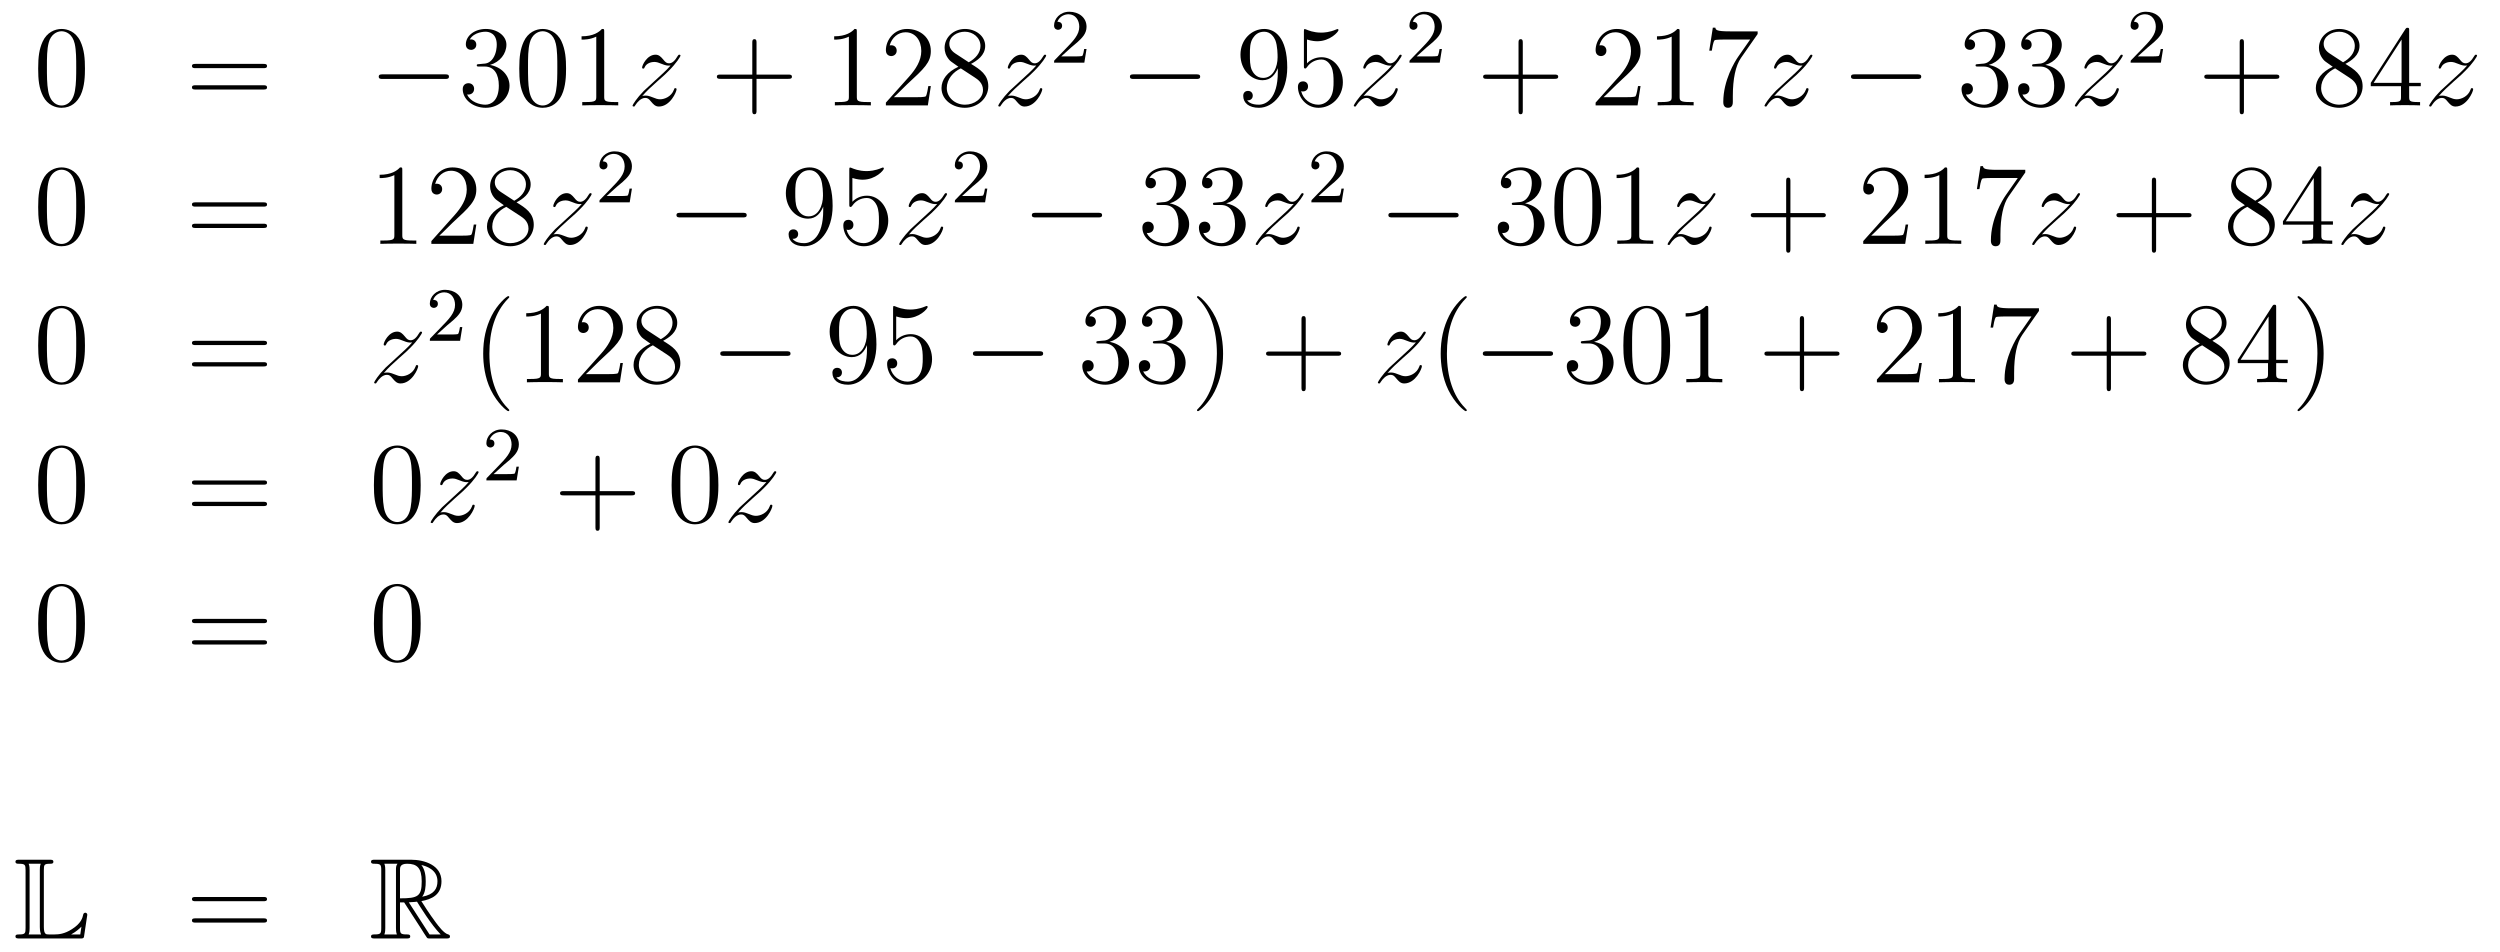 <?xml version='1.0'?>
<!-- This file was generated by dvisvgm 1.14.1 -->
<svg height='99pt' version='1.1' viewBox='0 -99 260 99' width='260pt' xmlns='http://www.w3.org/2000/svg' xmlns:xlink='http://www.w3.org/1999/xlink'>
<g id='page1'>
<g transform='matrix(1 0 0 1 -132 568)'>
<path d='M140.835 -659.865C140.835 -660.858 140.776 -661.826 140.345 -662.734C139.855 -663.727 138.994 -663.989 138.409 -663.989C137.715 -663.989 136.867 -663.643 136.424 -662.651C136.09 -661.897 135.97 -661.156 135.97 -659.865C135.97 -658.706 136.054 -657.833 136.484 -656.984C136.95 -656.076 137.775 -655.789 138.397 -655.789C139.437 -655.789 140.034 -656.411 140.381 -657.104C140.812 -658 140.835 -659.172 140.835 -659.865ZM138.397 -656.028C138.014 -656.028 137.237 -656.243 137.01 -657.546C136.879 -658.263 136.879 -659.172 136.879 -660.009C136.879 -660.989 136.879 -661.873 137.07 -662.579C137.273 -663.38 137.883 -663.75 138.397 -663.75C138.851 -663.75 139.544 -663.475 139.772 -662.448C139.927 -661.766 139.927 -660.822 139.927 -660.009C139.927 -659.208 139.927 -658.299 139.795 -657.57C139.568 -656.255 138.815 -656.028 138.397 -656.028Z' fill-rule='evenodd'/>
<path d='M159.388 -659.913C159.555 -659.913 159.771 -659.913 159.771 -660.128C159.771 -660.355 159.567 -660.355 159.388 -660.355H152.347C152.18 -660.355 151.965 -660.355 151.965 -660.14C151.965 -659.913 152.168 -659.913 152.347 -659.913H159.388ZM159.388 -657.69C159.555 -657.69 159.771 -657.69 159.771 -657.905C159.771 -658.132 159.567 -658.132 159.388 -658.132H152.347C152.18 -658.132 151.965 -658.132 151.965 -657.917C151.965 -657.69 152.168 -657.69 152.347 -657.69H159.388Z' fill-rule='evenodd'/>
<path d='M178.274 -658.789C178.477 -658.789 178.692 -658.789 178.692 -659.028C178.692 -659.268 178.477 -659.268 178.274 -659.268H171.807C171.604 -659.268 171.388 -659.268 171.388 -659.028C171.388 -658.789 171.604 -658.789 171.807 -658.789H178.274Z' fill-rule='evenodd'/>
<path d='M181.834 -660.332C181.631 -660.32 181.583 -660.307 181.583 -660.2C181.583 -660.081 181.643 -660.081 181.858 -660.081H182.408C183.424 -660.081 183.878 -659.244 183.878 -658.096C183.878 -656.53 183.065 -656.112 182.479 -656.112C181.906 -656.112 180.925 -656.387 180.579 -657.176C180.961 -657.116 181.308 -657.331 181.308 -657.761C181.308 -658.108 181.057 -658.347 180.722 -658.347C180.435 -658.347 180.124 -658.18 180.124 -657.726C180.124 -656.662 181.188 -655.789 182.515 -655.789C183.938 -655.789 184.99 -656.877 184.99 -658.084C184.99 -659.184 184.105 -660.045 182.958 -660.248C183.998 -660.547 184.667 -661.419 184.667 -662.352C184.667 -663.296 183.687 -663.989 182.527 -663.989C181.332 -663.989 180.447 -663.26 180.447 -662.388C180.447 -661.909 180.818 -661.814 180.997 -661.814C181.248 -661.814 181.535 -661.993 181.535 -662.352C181.535 -662.734 181.248 -662.902 180.985 -662.902C180.913 -662.902 180.89 -662.902 180.854 -662.89C181.308 -663.702 182.432 -663.702 182.491 -663.702C182.886 -663.702 183.663 -663.523 183.663 -662.352C183.663 -662.125 183.627 -661.455 183.28 -660.941C182.922 -660.415 182.515 -660.379 182.193 -660.367L181.834 -660.332ZM190.87 -659.865C190.87 -660.858 190.81 -661.826 190.38 -662.734C189.89 -663.727 189.029 -663.989 188.443 -663.989C187.75 -663.989 186.901 -663.643 186.459 -662.651C186.124 -661.897 186.004 -661.156 186.004 -659.865C186.004 -658.706 186.088 -657.833 186.518 -656.984C186.985 -656.076 187.81 -655.789 188.431 -655.789C189.471 -655.789 190.069 -656.411 190.416 -657.104C190.846 -658 190.87 -659.172 190.87 -659.865ZM188.431 -656.028C188.049 -656.028 187.272 -656.243 187.044 -657.546C186.913 -658.263 186.913 -659.172 186.913 -660.009C186.913 -660.989 186.913 -661.873 187.104 -662.579C187.307 -663.38 187.917 -663.75 188.431 -663.75C188.885 -663.75 189.579 -663.475 189.806 -662.448C189.961 -661.766 189.961 -660.822 189.961 -660.009C189.961 -659.208 189.961 -658.299 189.83 -657.57C189.603 -656.255 188.85 -656.028 188.431 -656.028ZM194.837 -663.702C194.837 -663.978 194.837 -663.989 194.598 -663.989C194.311 -663.667 193.714 -663.224 192.482 -663.224V-662.878C192.757 -662.878 193.355 -662.878 194.012 -663.188V-656.96C194.012 -656.53 193.976 -656.387 192.924 -656.387H192.554V-656.04C192.876 -656.064 194.036 -656.064 194.43 -656.064C194.825 -656.064 195.973 -656.064 196.296 -656.04V-656.387H195.925C194.873 -656.387 194.837 -656.53 194.837 -656.96V-663.702Z' fill-rule='evenodd'/>
<path d='M198.79 -657.008C199.303 -657.594 199.722 -657.965 200.32 -658.503C201.037 -659.124 201.347 -659.423 201.515 -659.602C202.351 -660.427 202.77 -661.121 202.77 -661.216C202.77 -661.312 202.674 -661.312 202.65 -661.312C202.567 -661.312 202.543 -661.264 202.483 -661.18C202.184 -660.666 201.898 -660.415 201.587 -660.415C201.336 -660.415 201.204 -660.523 200.977 -660.81C200.725 -661.108 200.522 -661.312 200.176 -661.312C199.303 -661.312 198.778 -660.224 198.778 -659.973C198.778 -659.937 198.79 -659.865 198.896 -659.865C198.992 -659.865 199.004 -659.913 199.04 -659.997C199.243 -660.475 199.817 -660.559 200.045 -660.559C200.296 -660.559 200.534 -660.475 200.785 -660.367C201.24 -660.176 201.431 -660.176 201.551 -660.176C201.635 -660.176 201.682 -660.176 201.742 -660.188C201.347 -659.722 200.702 -659.148 200.164 -658.658L198.956 -657.546C198.227 -656.805 197.785 -656.1 197.785 -656.016C197.785 -655.944 197.845 -655.92 197.917 -655.92C197.988 -655.92 198 -655.932 198.084 -656.076C198.275 -656.375 198.658 -656.817 199.1 -656.817C199.351 -656.817 199.471 -656.733 199.71 -656.434C199.937 -656.172 200.14 -655.92 200.522 -655.92C201.695 -655.92 202.363 -657.439 202.363 -657.713C202.363 -657.761 202.351 -657.833 202.232 -657.833C202.136 -657.833 202.124 -657.785 202.088 -657.666C201.826 -656.96 201.12 -656.673 200.654 -656.673C200.402 -656.673 200.164 -656.757 199.913 -656.865C199.435 -657.056 199.303 -657.056 199.148 -657.056C199.028 -657.056 198.896 -657.056 198.79 -657.008Z' fill-rule='evenodd'/>
<path d='M210.679 -658.801H213.978C214.146 -658.801 214.361 -658.801 214.361 -659.017C214.361 -659.244 214.158 -659.244 213.978 -659.244H210.679V-662.543C210.679 -662.71 210.679 -662.926 210.464 -662.926C210.238 -662.926 210.238 -662.722 210.238 -662.543V-659.244H206.938C206.77 -659.244 206.555 -659.244 206.555 -659.028C206.555 -658.801 206.759 -658.801 206.938 -658.801H210.238V-655.502C210.238 -655.335 210.238 -655.12 210.452 -655.12C210.679 -655.12 210.679 -655.323 210.679 -655.502V-658.801Z' fill-rule='evenodd'/>
<path d='M221.11 -663.702C221.11 -663.978 221.11 -663.989 220.871 -663.989C220.584 -663.667 219.985 -663.224 218.754 -663.224V-662.878C219.03 -662.878 219.628 -662.878 220.284 -663.188V-656.96C220.284 -656.53 220.249 -656.387 219.197 -656.387H218.826V-656.04C219.149 -656.064 220.308 -656.064 220.703 -656.064S222.245 -656.064 222.568 -656.04V-656.387H222.197C221.146 -656.387 221.11 -656.53 221.11 -656.96V-663.702ZM228.806 -658.048H228.544C228.508 -657.845 228.412 -657.187 228.293 -656.996C228.209 -656.889 227.527 -656.889 227.168 -656.889H224.957C225.28 -657.164 226.009 -657.929 226.32 -658.216C228.137 -659.889 228.806 -660.511 228.806 -661.694C228.806 -663.069 227.718 -663.989 226.332 -663.989C224.945 -663.989 224.132 -662.806 224.132 -661.778C224.132 -661.168 224.658 -661.168 224.694 -661.168C224.945 -661.168 225.256 -661.347 225.256 -661.73C225.256 -662.065 225.029 -662.292 224.694 -662.292C224.587 -662.292 224.563 -662.292 224.527 -662.28C224.754 -663.093 225.4 -663.643 226.177 -663.643C227.192 -663.643 227.814 -662.794 227.814 -661.694C227.814 -660.678 227.228 -659.793 226.547 -659.028L224.132 -656.327V-656.04H228.496L228.806 -658.048ZM232.988 -660.355C233.586 -660.678 234.46 -661.228 234.46 -662.232C234.46 -663.272 233.455 -663.989 232.355 -663.989C231.172 -663.989 230.239 -663.117 230.239 -662.029C230.239 -661.623 230.359 -661.216 230.694 -660.81C230.825 -660.654 230.837 -660.642 231.674 -660.057C230.514 -659.519 229.916 -658.718 229.916 -657.845C229.916 -656.578 231.124 -655.789 232.344 -655.789C233.67 -655.789 234.782 -656.769 234.782 -658.024C234.782 -659.244 233.921 -659.782 232.988 -660.355ZM231.364 -661.431C231.208 -661.539 230.73 -661.85 230.73 -662.435C230.73 -663.213 231.542 -663.702 232.344 -663.702C233.204 -663.702 233.969 -663.081 233.969 -662.22C233.969 -661.491 233.443 -660.905 232.75 -660.523L231.364 -661.431ZM231.925 -659.889L233.371 -658.945C233.682 -658.742 234.232 -658.371 234.232 -657.642C234.232 -656.733 233.311 -656.112 232.355 -656.112C231.34 -656.112 230.466 -656.853 230.466 -657.845C230.466 -658.777 231.148 -659.531 231.925 -659.889Z' fill-rule='evenodd'/>
<path d='M236.821 -657.008C237.336 -657.594 237.754 -657.965 238.352 -658.503C239.069 -659.124 239.38 -659.423 239.548 -659.602C240.384 -660.427 240.802 -661.121 240.802 -661.216C240.802 -661.312 240.707 -661.312 240.683 -661.312C240.599 -661.312 240.575 -661.264 240.515 -661.18C240.216 -660.666 239.929 -660.415 239.618 -660.415C239.368 -660.415 239.237 -660.523 239.009 -660.81C238.758 -661.108 238.555 -661.312 238.208 -661.312C237.336 -661.312 236.809 -660.224 236.809 -659.973C236.809 -659.937 236.821 -659.865 236.929 -659.865C237.025 -659.865 237.037 -659.913 237.072 -659.997C237.276 -660.475 237.85 -660.559 238.076 -660.559C238.328 -660.559 238.567 -660.475 238.818 -660.367C239.272 -660.176 239.464 -660.176 239.584 -660.176C239.666 -660.176 239.714 -660.176 239.774 -660.188C239.38 -659.722 238.734 -659.148 238.196 -658.658L236.989 -657.546C236.26 -656.805 235.818 -656.1 235.818 -656.016C235.818 -655.944 235.877 -655.92 235.949 -655.92C236.021 -655.92 236.033 -655.932 236.117 -656.076C236.308 -656.375 236.69 -656.817 237.132 -656.817C237.384 -656.817 237.503 -656.733 237.742 -656.434C237.97 -656.172 238.172 -655.92 238.555 -655.92C239.726 -655.92 240.396 -657.439 240.396 -657.713C240.396 -657.761 240.384 -657.833 240.264 -657.833C240.169 -657.833 240.157 -657.785 240.121 -657.666C239.858 -656.96 239.153 -656.673 238.686 -656.673C238.435 -656.673 238.196 -656.757 237.946 -656.865C237.467 -657.056 237.336 -657.056 237.18 -657.056C237.061 -657.056 236.929 -657.056 236.821 -657.008Z' fill-rule='evenodd'/>
<path d='M243.448 -662.106C243.575 -662.225 243.91 -662.488 244.037 -662.6C244.531 -663.054 245 -663.492 245 -664.217C245 -665.165 244.204 -665.779 243.208 -665.779C242.252 -665.779 241.622 -665.054 241.622 -664.345C241.622 -663.954 241.933 -663.898 242.045 -663.898C242.212 -663.898 242.459 -664.018 242.459 -664.321C242.459 -664.735 242.06 -664.735 241.966 -664.735C242.196 -665.317 242.73 -665.516 243.12 -665.516C243.862 -665.516 244.244 -664.887 244.244 -664.217C244.244 -663.388 243.662 -662.783 242.722 -661.819L241.718 -660.783C241.622 -660.695 241.622 -660.679 241.622 -660.48H244.77L245 -661.906H244.753C244.73 -661.747 244.667 -661.348 244.571 -661.197C244.523 -661.133 243.917 -661.133 243.79 -661.133H242.371L243.448 -662.106Z' fill-rule='evenodd'/>
<path d='M256.398 -658.789C256.601 -658.789 256.817 -658.789 256.817 -659.028C256.817 -659.268 256.601 -659.268 256.398 -659.268H249.931C249.727 -659.268 249.512 -659.268 249.512 -659.028C249.512 -658.789 249.727 -658.789 249.931 -658.789H256.398Z' fill-rule='evenodd'/>
<path d='M264.894 -659.519C264.894 -656.697 263.639 -656.112 262.921 -656.112C262.634 -656.112 262.001 -656.148 261.702 -656.566H261.774C261.857 -656.542 262.288 -656.614 262.288 -657.056C262.288 -657.319 262.109 -657.546 261.797 -657.546C261.486 -657.546 261.295 -657.343 261.295 -657.032C261.295 -656.291 261.893 -655.789 262.933 -655.789C264.427 -655.789 265.873 -657.379 265.873 -659.973C265.873 -663.188 264.535 -663.989 263.483 -663.989C262.168 -663.989 261.008 -662.89 261.008 -661.312C261.008 -659.734 262.12 -658.658 263.316 -658.658C264.2 -658.658 264.654 -659.303 264.894 -659.913V-659.519ZM263.363 -658.897C262.61 -658.897 262.288 -659.507 262.18 -659.734C261.989 -660.188 261.989 -660.762 261.989 -661.3C261.989 -661.969 261.989 -662.543 262.3 -663.033C262.514 -663.356 262.837 -663.702 263.483 -663.702C264.164 -663.702 264.511 -663.105 264.63 -662.83C264.87 -662.244 264.87 -661.228 264.87 -661.049C264.87 -660.045 264.415 -658.897 263.363 -658.897ZM267.928 -662.89C268.442 -662.722 268.861 -662.71 268.992 -662.71C270.343 -662.71 271.204 -663.702 271.204 -663.87C271.204 -663.918 271.18 -663.978 271.108 -663.978C271.084 -663.978 271.061 -663.978 270.953 -663.93C270.283 -663.643 269.71 -663.607 269.399 -663.607C268.609 -663.607 268.048 -663.846 267.821 -663.942C267.737 -663.978 267.713 -663.978 267.701 -663.978C267.606 -663.978 267.606 -663.906 267.606 -663.714V-660.164C267.606 -659.949 267.606 -659.877 267.749 -659.877C267.809 -659.877 267.821 -659.889 267.941 -660.033C268.276 -660.523 268.837 -660.81 269.435 -660.81C270.068 -660.81 270.379 -660.224 270.474 -660.021C270.678 -659.554 270.69 -658.969 270.69 -658.514C270.69 -658.06 270.69 -657.379 270.355 -656.841C270.092 -656.411 269.626 -656.112 269.1 -656.112C268.31 -656.112 267.534 -656.65 267.318 -657.522C267.378 -657.498 267.45 -657.487 267.51 -657.487C267.713 -657.487 268.036 -657.606 268.036 -658.012C268.036 -658.347 267.809 -658.538 267.51 -658.538C267.295 -658.538 266.984 -658.431 266.984 -657.965C266.984 -656.948 267.797 -655.789 269.124 -655.789C270.474 -655.789 271.658 -656.925 271.658 -658.443C271.658 -659.865 270.702 -661.049 269.447 -661.049C268.765 -661.049 268.24 -660.75 267.928 -660.415V-662.89Z' fill-rule='evenodd'/>
<path d='M273.794 -657.008C274.308 -657.594 274.727 -657.965 275.324 -658.503C276.042 -659.124 276.353 -659.423 276.52 -659.602C277.357 -660.427 277.775 -661.121 277.775 -661.216C277.775 -661.312 277.679 -661.312 277.656 -661.312C277.572 -661.312 277.548 -661.264 277.488 -661.18C277.189 -660.666 276.902 -660.415 276.592 -660.415C276.341 -660.415 276.209 -660.523 275.982 -660.81C275.731 -661.108 275.527 -661.312 275.18 -661.312C274.308 -661.312 273.782 -660.224 273.782 -659.973C273.782 -659.937 273.794 -659.865 273.901 -659.865C273.997 -659.865 274.009 -659.913 274.045 -659.997C274.248 -660.475 274.823 -660.559 275.05 -660.559C275.3 -660.559 275.539 -660.475 275.79 -660.367C276.245 -660.176 276.436 -660.176 276.556 -660.176C276.64 -660.176 276.688 -660.176 276.748 -660.188C276.353 -659.722 275.707 -659.148 275.168 -658.658L273.961 -657.546C273.233 -656.805 272.79 -656.1 272.79 -656.016C272.79 -655.944 272.85 -655.92 272.922 -655.92C272.993 -655.92 273.005 -655.932 273.089 -656.076C273.28 -656.375 273.662 -656.817 274.105 -656.817C274.356 -656.817 274.476 -656.733 274.715 -656.434C274.942 -656.172 275.146 -655.92 275.527 -655.92C276.7 -655.92 277.368 -657.439 277.368 -657.713C277.368 -657.761 277.357 -657.833 277.237 -657.833C277.141 -657.833 277.129 -657.785 277.093 -657.666C276.83 -656.96 276.125 -656.673 275.659 -656.673C275.408 -656.673 275.168 -656.757 274.918 -656.865C274.44 -657.056 274.308 -657.056 274.153 -657.056C274.033 -657.056 273.901 -657.056 273.794 -657.008Z' fill-rule='evenodd'/>
<path d='M280.408 -662.106C280.535 -662.225 280.87 -662.488 280.997 -662.6C281.491 -663.054 281.96 -663.492 281.96 -664.217C281.96 -665.165 281.164 -665.779 280.168 -665.779C279.212 -665.779 278.582 -665.054 278.582 -664.345C278.582 -663.954 278.893 -663.898 279.005 -663.898C279.172 -663.898 279.419 -664.018 279.419 -664.321C279.419 -664.735 279.02 -664.735 278.926 -664.735C279.156 -665.317 279.69 -665.516 280.08 -665.516C280.822 -665.516 281.204 -664.887 281.204 -664.217C281.204 -663.388 280.622 -662.783 279.682 -661.819L278.678 -660.783C278.582 -660.695 278.582 -660.679 278.582 -660.48H281.73L281.96 -661.906H281.713C281.69 -661.747 281.627 -661.348 281.531 -661.197C281.483 -661.133 280.877 -661.133 280.75 -661.133H279.331L280.408 -662.106Z' fill-rule='evenodd'/>
<path d='M290.37 -658.801H293.669C293.837 -658.801 294.052 -658.801 294.052 -659.017C294.052 -659.244 293.849 -659.244 293.669 -659.244H290.37V-662.543C290.37 -662.71 290.37 -662.926 290.154 -662.926C289.927 -662.926 289.927 -662.722 289.927 -662.543V-659.244H286.628C286.46 -659.244 286.246 -659.244 286.246 -659.028C286.246 -658.801 286.448 -658.801 286.628 -658.801H289.927V-655.502C289.927 -655.335 289.927 -655.12 290.142 -655.12C290.37 -655.12 290.37 -655.323 290.37 -655.502V-658.801Z' fill-rule='evenodd'/>
<path d='M302.617 -658.048H302.354C302.318 -657.845 302.222 -657.187 302.102 -656.996C302.02 -656.889 301.338 -656.889 300.979 -656.889H298.768C299.09 -657.164 299.82 -657.929 300.131 -658.216C301.948 -659.889 302.617 -660.511 302.617 -661.694C302.617 -663.069 301.529 -663.989 300.143 -663.989C298.756 -663.989 297.943 -662.806 297.943 -661.778C297.943 -661.168 298.469 -661.168 298.505 -661.168C298.756 -661.168 299.066 -661.347 299.066 -661.73C299.066 -662.065 298.84 -662.292 298.505 -662.292C298.397 -662.292 298.374 -662.292 298.338 -662.28C298.565 -663.093 299.21 -663.643 299.987 -663.643C301.003 -663.643 301.625 -662.794 301.625 -661.694C301.625 -660.678 301.039 -659.793 300.358 -659.028L297.943 -656.327V-656.04H302.306L302.617 -658.048ZM306.68 -663.702C306.68 -663.978 306.68 -663.989 306.44 -663.989C306.154 -663.667 305.556 -663.224 304.325 -663.224V-662.878C304.6 -662.878 305.197 -662.878 305.855 -663.188V-656.96C305.855 -656.53 305.819 -656.387 304.768 -656.387H304.397V-656.04C304.72 -656.064 305.879 -656.064 306.274 -656.064S307.816 -656.064 308.138 -656.04V-656.387H307.768C306.716 -656.387 306.68 -656.53 306.68 -656.96V-663.702ZM314.795 -663.463V-663.738H311.915C310.468 -663.738 310.444 -663.894 310.396 -664.121H310.133L309.763 -661.73H310.026C310.062 -661.945 310.169 -662.687 310.325 -662.818C310.42 -662.89 311.317 -662.89 311.484 -662.89H314.018L312.751 -661.073C312.428 -660.607 311.221 -658.646 311.221 -656.399C311.221 -656.267 311.221 -655.789 311.711 -655.789C312.214 -655.789 312.214 -656.255 312.214 -656.411V-657.008C312.214 -658.789 312.5 -660.176 313.062 -660.977L314.795 -663.463Z' fill-rule='evenodd'/>
<path d='M316.512 -657.008C317.026 -657.594 317.444 -657.965 318.042 -658.503C318.76 -659.124 319.07 -659.423 319.237 -659.602C320.075 -660.427 320.492 -661.121 320.492 -661.216C320.492 -661.312 320.398 -661.312 320.374 -661.312C320.29 -661.312 320.266 -661.264 320.206 -661.18C319.907 -660.666 319.62 -660.415 319.309 -660.415C319.058 -660.415 318.926 -660.523 318.7 -660.81C318.449 -661.108 318.246 -661.312 317.899 -661.312C317.026 -661.312 316.5 -660.224 316.5 -659.973C316.5 -659.937 316.512 -659.865 316.62 -659.865C316.715 -659.865 316.727 -659.913 316.763 -659.997C316.967 -660.475 317.54 -660.559 317.767 -660.559C318.018 -660.559 318.257 -660.475 318.509 -660.367C318.962 -660.176 319.154 -660.176 319.273 -660.176C319.357 -660.176 319.405 -660.176 319.465 -660.188C319.07 -659.722 318.425 -659.148 317.887 -658.658L316.68 -657.546C315.95 -656.805 315.508 -656.1 315.508 -656.016C315.508 -655.944 315.568 -655.92 315.64 -655.92S315.722 -655.932 315.806 -656.076C315.998 -656.375 316.38 -656.817 316.823 -656.817C317.074 -656.817 317.194 -656.733 317.432 -656.434C317.659 -656.172 317.863 -655.92 318.246 -655.92C319.417 -655.92 320.087 -657.439 320.087 -657.713C320.087 -657.761 320.075 -657.833 319.955 -657.833C319.859 -657.833 319.847 -657.785 319.811 -657.666C319.548 -656.96 318.842 -656.673 318.377 -656.673C318.126 -656.673 317.887 -656.757 317.635 -656.865C317.158 -657.056 317.026 -657.056 316.871 -657.056C316.751 -657.056 316.62 -657.056 316.512 -657.008Z' fill-rule='evenodd'/>
<path d='M331.39 -658.789C331.594 -658.789 331.808 -658.789 331.808 -659.028C331.808 -659.268 331.594 -659.268 331.39 -659.268H324.923C324.72 -659.268 324.504 -659.268 324.504 -659.028C324.504 -658.789 324.72 -658.789 324.923 -658.789H331.39Z' fill-rule='evenodd'/>
<path d='M337.71 -660.332C337.507 -660.32 337.459 -660.307 337.459 -660.2C337.459 -660.081 337.519 -660.081 337.734 -660.081H338.284C339.3 -660.081 339.755 -659.244 339.755 -658.096C339.755 -656.53 338.941 -656.112 338.356 -656.112C337.782 -656.112 336.802 -656.387 336.455 -657.176C336.838 -657.116 337.184 -657.331 337.184 -657.761C337.184 -658.108 336.934 -658.347 336.599 -658.347C336.312 -658.347 336.001 -658.18 336.001 -657.726C336.001 -656.662 337.064 -655.789 338.392 -655.789C339.814 -655.789 340.866 -656.877 340.866 -658.084C340.866 -659.184 339.982 -660.045 338.833 -660.248C339.874 -660.547 340.543 -661.419 340.543 -662.352C340.543 -663.296 339.563 -663.989 338.404 -663.989C337.208 -663.989 336.324 -663.26 336.324 -662.388C336.324 -661.909 336.694 -661.814 336.874 -661.814C337.124 -661.814 337.411 -661.993 337.411 -662.352C337.411 -662.734 337.124 -662.902 336.862 -662.902C336.79 -662.902 336.766 -662.902 336.73 -662.89C337.184 -663.702 338.308 -663.702 338.368 -663.702C338.762 -663.702 339.539 -663.523 339.539 -662.352C339.539 -662.125 339.504 -661.455 339.156 -660.941C338.798 -660.415 338.392 -660.379 338.069 -660.367L337.71 -660.332ZM343.59 -660.332C343.387 -660.32 343.339 -660.307 343.339 -660.2C343.339 -660.081 343.399 -660.081 343.614 -660.081H344.164C345.18 -660.081 345.635 -659.244 345.635 -658.096C345.635 -656.53 344.821 -656.112 344.236 -656.112C343.662 -656.112 342.682 -656.387 342.335 -657.176C342.718 -657.116 343.064 -657.331 343.064 -657.761C343.064 -658.108 342.814 -658.347 342.479 -658.347C342.192 -658.347 341.88 -658.18 341.88 -657.726C341.88 -656.662 342.944 -655.789 344.272 -655.789C345.694 -655.789 346.746 -656.877 346.746 -658.084C346.746 -659.184 345.862 -660.045 344.713 -660.248C345.754 -660.547 346.423 -661.419 346.423 -662.352C346.423 -663.296 345.443 -663.989 344.284 -663.989C343.088 -663.989 342.203 -663.26 342.203 -662.388C342.203 -661.909 342.574 -661.814 342.754 -661.814C343.004 -661.814 343.291 -661.993 343.291 -662.352C343.291 -662.734 343.004 -662.902 342.742 -662.902C342.67 -662.902 342.646 -662.902 342.61 -662.89C343.064 -663.702 344.188 -663.702 344.248 -663.702C344.642 -663.702 345.419 -663.523 345.419 -662.352C345.419 -662.125 345.383 -661.455 345.036 -660.941C344.678 -660.415 344.272 -660.379 343.949 -660.367L343.59 -660.332Z' fill-rule='evenodd'/>
<path d='M348.786 -657.008C349.301 -657.594 349.72 -657.965 350.317 -658.503C351.034 -659.124 351.344 -659.423 351.512 -659.602C352.349 -660.427 352.768 -661.121 352.768 -661.216C352.768 -661.312 352.672 -661.312 352.648 -661.312C352.564 -661.312 352.541 -661.264 352.481 -661.18C352.182 -660.666 351.895 -660.415 351.583 -660.415C351.332 -660.415 351.202 -660.523 350.974 -660.81C350.723 -661.108 350.52 -661.312 350.173 -661.312C349.301 -661.312 348.775 -660.224 348.775 -659.973C348.775 -659.937 348.786 -659.865 348.894 -659.865C348.99 -659.865 349.002 -659.913 349.038 -659.997C349.241 -660.475 349.814 -660.559 350.042 -660.559C350.293 -660.559 350.532 -660.475 350.783 -660.367C351.238 -660.176 351.428 -660.176 351.548 -660.176C351.631 -660.176 351.679 -660.176 351.739 -660.188C351.344 -659.722 350.699 -659.148 350.161 -658.658L348.954 -657.546C348.224 -656.805 347.783 -656.1 347.783 -656.016C347.783 -655.944 347.842 -655.92 347.914 -655.92C347.986 -655.92 347.998 -655.932 348.082 -656.076C348.272 -656.375 348.655 -656.817 349.098 -656.817C349.349 -656.817 349.468 -656.733 349.708 -656.434C349.934 -656.172 350.137 -655.92 350.52 -655.92C351.691 -655.92 352.361 -657.439 352.361 -657.713C352.361 -657.761 352.349 -657.833 352.229 -657.833C352.134 -657.833 352.122 -657.785 352.086 -657.666C351.823 -656.96 351.118 -656.673 350.652 -656.673C350.4 -656.673 350.161 -656.757 349.91 -656.865C349.432 -657.056 349.301 -657.056 349.145 -657.056C349.026 -657.056 348.894 -657.056 348.786 -657.008Z' fill-rule='evenodd'/>
<path d='M355.408 -662.106C355.535 -662.225 355.87 -662.488 355.997 -662.6C356.491 -663.054 356.96 -663.492 356.96 -664.217C356.96 -665.165 356.164 -665.779 355.168 -665.779C354.212 -665.779 353.582 -665.054 353.582 -664.345C353.582 -663.954 353.893 -663.898 354.005 -663.898C354.172 -663.898 354.419 -664.018 354.419 -664.321C354.419 -664.735 354.02 -664.735 353.926 -664.735C354.156 -665.317 354.69 -665.516 355.08 -665.516C355.822 -665.516 356.204 -664.887 356.204 -664.217C356.204 -663.388 355.622 -662.783 354.682 -661.819L353.678 -660.783C353.582 -660.695 353.582 -660.679 353.582 -660.48H356.73L356.96 -661.906H356.713C356.69 -661.747 356.627 -661.348 356.531 -661.197C356.483 -661.133 355.877 -661.133 355.75 -661.133H354.331L355.408 -662.106Z' fill-rule='evenodd'/>
<path d='M365.37 -658.801H368.669C368.837 -658.801 369.052 -658.801 369.052 -659.017C369.052 -659.244 368.849 -659.244 368.669 -659.244H365.37V-662.543C365.37 -662.71 365.37 -662.926 365.154 -662.926C364.927 -662.926 364.927 -662.722 364.927 -662.543V-659.244H361.628C361.46 -659.244 361.246 -659.244 361.246 -659.028C361.246 -658.801 361.448 -658.801 361.628 -658.801H364.927V-655.502C364.927 -655.335 364.927 -655.12 365.142 -655.12C365.37 -655.12 365.37 -655.323 365.37 -655.502V-658.801Z' fill-rule='evenodd'/>
<path d='M375.919 -660.355C376.517 -660.678 377.39 -661.228 377.39 -662.232C377.39 -663.272 376.386 -663.989 375.286 -663.989C374.102 -663.989 373.17 -663.117 373.17 -662.029C373.17 -661.623 373.29 -661.216 373.625 -660.81C373.756 -660.654 373.768 -660.642 374.605 -660.057C373.445 -659.519 372.847 -658.718 372.847 -657.845C372.847 -656.578 374.054 -655.789 375.274 -655.789C376.601 -655.789 377.712 -656.769 377.712 -658.024C377.712 -659.244 376.852 -659.782 375.919 -660.355ZM374.293 -661.431C374.138 -661.539 373.661 -661.85 373.661 -662.435C373.661 -663.213 374.473 -663.702 375.274 -663.702C376.135 -663.702 376.9 -663.081 376.9 -662.22C376.9 -661.491 376.374 -660.905 375.68 -660.523L374.293 -661.431ZM374.856 -659.889L376.302 -658.945C376.613 -658.742 377.162 -658.371 377.162 -657.642C377.162 -656.733 376.242 -656.112 375.286 -656.112C374.269 -656.112 373.397 -656.853 373.397 -657.845C373.397 -658.777 374.078 -659.531 374.856 -659.889ZM382.553 -663.822C382.553 -664.049 382.553 -664.109 382.385 -664.109C382.29 -664.109 382.254 -664.109 382.158 -663.966L378.56 -658.383V-658.036H381.703V-656.948C381.703 -656.506 381.68 -656.387 380.807 -656.387H380.568V-656.04C380.843 -656.064 381.787 -656.064 382.122 -656.064C382.457 -656.064 383.413 -656.064 383.688 -656.04V-656.387H383.449C382.589 -656.387 382.553 -656.506 382.553 -656.948V-658.036H383.76V-658.383H382.553V-663.822ZM381.763 -662.89V-658.383H378.859L381.763 -662.89Z' fill-rule='evenodd'/>
<path d='M385.633 -657.008C386.147 -657.594 386.566 -657.965 387.163 -658.503C387.881 -659.124 388.192 -659.423 388.358 -659.602C389.196 -660.427 389.614 -661.121 389.614 -661.216C389.614 -661.312 389.518 -661.312 389.495 -661.312C389.411 -661.312 389.387 -661.264 389.327 -661.18C389.028 -660.666 388.741 -660.415 388.43 -660.415C388.18 -660.415 388.048 -660.523 387.821 -660.81C387.57 -661.108 387.366 -661.312 387.019 -661.312C386.147 -661.312 385.621 -660.224 385.621 -659.973C385.621 -659.937 385.633 -659.865 385.741 -659.865C385.836 -659.865 385.848 -659.913 385.884 -659.997C386.088 -660.475 386.662 -660.559 386.888 -660.559C387.139 -660.559 387.378 -660.475 387.629 -660.367C388.084 -660.176 388.276 -660.176 388.394 -660.176C388.478 -660.176 388.526 -660.176 388.586 -660.188C388.192 -659.722 387.546 -659.148 387.008 -658.658L385.801 -657.546C385.072 -656.805 384.629 -656.1 384.629 -656.016C384.629 -655.944 384.689 -655.92 384.761 -655.92C384.832 -655.92 384.844 -655.932 384.928 -656.076C385.12 -656.375 385.501 -656.817 385.944 -656.817C386.195 -656.817 386.315 -656.733 386.554 -656.434C386.78 -656.172 386.984 -655.92 387.366 -655.92C388.538 -655.92 389.208 -657.439 389.208 -657.713C389.208 -657.761 389.196 -657.833 389.076 -657.833C388.98 -657.833 388.968 -657.785 388.932 -657.666C388.669 -656.96 387.964 -656.673 387.498 -656.673C387.247 -656.673 387.008 -656.757 386.756 -656.865C386.279 -657.056 386.147 -657.056 385.992 -657.056C385.872 -657.056 385.741 -657.056 385.633 -657.008Z' fill-rule='evenodd'/>
<path d='M140.835 -645.465C140.835 -646.458 140.776 -647.426 140.345 -648.334C139.855 -649.327 138.994 -649.589 138.409 -649.589C137.715 -649.589 136.867 -649.243 136.424 -648.251C136.09 -647.497 135.97 -646.756 135.97 -645.465C135.97 -644.306 136.054 -643.433 136.484 -642.584C136.95 -641.676 137.775 -641.389 138.397 -641.389C139.437 -641.389 140.034 -642.011 140.381 -642.704C140.812 -643.6 140.835 -644.772 140.835 -645.465ZM138.397 -641.628C138.014 -641.628 137.237 -641.843 137.01 -643.146C136.879 -643.863 136.879 -644.772 136.879 -645.609C136.879 -646.589 136.879 -647.473 137.07 -648.179C137.273 -648.98 137.883 -649.35 138.397 -649.35C138.851 -649.35 139.544 -649.075 139.772 -648.048C139.927 -647.366 139.927 -646.422 139.927 -645.609C139.927 -644.808 139.927 -643.899 139.795 -643.17C139.568 -641.855 138.815 -641.628 138.397 -641.628Z' fill-rule='evenodd'/>
<path d='M159.388 -645.513C159.555 -645.513 159.771 -645.513 159.771 -645.728C159.771 -645.955 159.567 -645.955 159.388 -645.955H152.347C152.18 -645.955 151.965 -645.955 151.965 -645.74C151.965 -645.513 152.168 -645.513 152.347 -645.513H159.388ZM159.388 -643.29C159.555 -643.29 159.771 -643.29 159.771 -643.505C159.771 -643.732 159.567 -643.732 159.388 -643.732H152.347C152.18 -643.732 151.965 -643.732 151.965 -643.517C151.965 -643.29 152.168 -643.29 152.347 -643.29H159.388Z' fill-rule='evenodd'/>
<path d='M173.839 -649.302C173.839 -649.578 173.839 -649.589 173.6 -649.589C173.313 -649.267 172.715 -648.824 171.484 -648.824V-648.478C171.759 -648.478 172.356 -648.478 173.014 -648.788V-642.56C173.014 -642.13 172.978 -641.987 171.926 -641.987H171.556V-641.64C171.878 -641.664 173.038 -641.664 173.432 -641.664C173.827 -641.664 174.975 -641.664 175.297 -641.64V-641.987H174.927C173.875 -641.987 173.839 -642.13 173.839 -642.56V-649.302ZM181.536 -643.648H181.273C181.237 -643.445 181.141 -642.787 181.022 -642.596C180.938 -642.489 180.257 -642.489 179.898 -642.489H177.687C178.009 -642.764 178.739 -643.529 179.049 -643.816C180.866 -645.489 181.536 -646.111 181.536 -647.294C181.536 -648.669 180.448 -649.589 179.061 -649.589C177.675 -649.589 176.862 -648.406 176.862 -647.378C176.862 -646.768 177.388 -646.768 177.423 -646.768C177.675 -646.768 177.985 -646.947 177.985 -647.33C177.985 -647.665 177.758 -647.892 177.423 -647.892C177.316 -647.892 177.292 -647.892 177.256 -647.88C177.483 -648.693 178.129 -649.243 178.906 -649.243C179.922 -649.243 180.543 -648.394 180.543 -647.294C180.543 -646.278 179.958 -645.393 179.277 -644.628L176.862 -641.927V-641.64H181.225L181.536 -643.648ZM185.718 -645.955C186.316 -646.278 187.189 -646.828 187.189 -647.832C187.189 -648.872 186.184 -649.589 185.085 -649.589C183.901 -649.589 182.969 -648.717 182.969 -647.629C182.969 -647.223 183.088 -646.816 183.423 -646.41C183.555 -646.254 183.567 -646.242 184.403 -645.657C183.244 -645.119 182.646 -644.318 182.646 -643.445C182.646 -642.178 183.853 -641.389 185.073 -641.389C186.4 -641.389 187.511 -642.369 187.511 -643.624C187.511 -644.844 186.651 -645.382 185.718 -645.955ZM184.092 -647.031C183.937 -647.139 183.459 -647.45 183.459 -648.035C183.459 -648.813 184.272 -649.302 185.073 -649.302C185.933 -649.302 186.698 -648.681 186.698 -647.82C186.698 -647.091 186.173 -646.505 185.479 -646.123L184.092 -647.031ZM184.654 -645.489L186.101 -644.545C186.412 -644.342 186.962 -643.971 186.962 -643.242C186.962 -642.333 186.041 -641.712 185.085 -641.712C184.068 -641.712 183.196 -642.453 183.196 -643.445C183.196 -644.377 183.877 -645.131 184.654 -645.489Z' fill-rule='evenodd'/>
<path d='M189.551 -642.608C190.065 -643.194 190.483 -643.565 191.081 -644.103C191.798 -644.724 192.109 -645.023 192.276 -645.202C193.114 -646.027 193.531 -646.721 193.531 -646.816C193.531 -646.912 193.436 -646.912 193.412 -646.912C193.328 -646.912 193.304 -646.864 193.244 -646.78C192.946 -646.266 192.659 -646.015 192.348 -646.015C192.097 -646.015 191.966 -646.123 191.738 -646.41C191.487 -646.708 191.284 -646.912 190.938 -646.912C190.065 -646.912 189.539 -645.824 189.539 -645.573C189.539 -645.537 189.551 -645.465 189.658 -645.465C189.754 -645.465 189.766 -645.513 189.802 -645.597C190.005 -646.075 190.579 -646.159 190.806 -646.159C191.057 -646.159 191.296 -646.075 191.547 -645.967C192.001 -645.776 192.193 -645.776 192.312 -645.776C192.396 -645.776 192.444 -645.776 192.504 -645.788C192.109 -645.322 191.464 -644.748 190.926 -644.258L189.718 -643.146C188.989 -642.405 188.547 -641.7 188.547 -641.616C188.547 -641.544 188.607 -641.52 188.678 -641.52C188.75 -641.52 188.762 -641.532 188.846 -641.676C189.037 -641.975 189.419 -642.417 189.862 -642.417C190.113 -642.417 190.233 -642.333 190.472 -642.034C190.698 -641.772 190.902 -641.52 191.284 -641.52C192.456 -641.52 193.126 -643.039 193.126 -643.313C193.126 -643.361 193.114 -643.433 192.994 -643.433C192.898 -643.433 192.887 -643.385 192.851 -643.266C192.587 -642.56 191.882 -642.273 191.416 -642.273C191.165 -642.273 190.926 -642.357 190.675 -642.465C190.197 -642.656 190.065 -642.656 189.91 -642.656C189.79 -642.656 189.658 -642.656 189.551 -642.608Z' fill-rule='evenodd'/>
<path d='M196.168 -647.586C196.295 -647.705 196.63 -647.968 196.757 -648.08C197.251 -648.534 197.72 -648.972 197.72 -649.697C197.72 -650.645 196.924 -651.259 195.928 -651.259C194.972 -651.259 194.342 -650.534 194.342 -649.825C194.342 -649.434 194.653 -649.378 194.765 -649.378C194.932 -649.378 195.179 -649.498 195.179 -649.801C195.179 -650.215 194.78 -650.215 194.686 -650.215C194.916 -650.797 195.45 -650.996 195.84 -650.996C196.582 -650.996 196.964 -650.367 196.964 -649.697C196.964 -648.868 196.382 -648.263 195.442 -647.299L194.438 -646.263C194.342 -646.175 194.342 -646.159 194.342 -645.96H197.49L197.72 -647.386H197.473C197.45 -647.227 197.387 -646.828 197.291 -646.677C197.243 -646.613 196.637 -646.613 196.51 -646.613H195.091L196.168 -647.586Z' fill-rule='evenodd'/>
<path d='M209.238 -644.389C209.441 -644.389 209.657 -644.389 209.657 -644.628C209.657 -644.868 209.441 -644.868 209.238 -644.868H202.771C202.567 -644.868 202.352 -644.868 202.352 -644.628C202.352 -644.389 202.567 -644.389 202.771 -644.389H209.238Z' fill-rule='evenodd'/>
<path d='M217.614 -645.119C217.614 -642.297 216.359 -641.712 215.641 -641.712C215.354 -641.712 214.721 -641.748 214.422 -642.166H214.494C214.577 -642.142 215.008 -642.214 215.008 -642.656C215.008 -642.919 214.829 -643.146 214.517 -643.146C214.206 -643.146 214.015 -642.943 214.015 -642.632C214.015 -641.891 214.613 -641.389 215.653 -641.389C217.147 -641.389 218.593 -642.979 218.593 -645.573C218.593 -648.788 217.255 -649.589 216.203 -649.589C214.888 -649.589 213.728 -648.49 213.728 -646.912C213.728 -645.334 214.84 -644.258 216.036 -644.258C216.92 -644.258 217.374 -644.903 217.614 -645.513V-645.119ZM216.083 -644.497C215.33 -644.497 215.008 -645.107 214.9 -645.334C214.709 -645.788 214.709 -646.362 214.709 -646.9C214.709 -647.569 214.709 -648.143 215.02 -648.633C215.234 -648.956 215.557 -649.302 216.203 -649.302C216.884 -649.302 217.231 -648.705 217.35 -648.43C217.59 -647.844 217.59 -646.828 217.59 -646.649C217.59 -645.645 217.135 -644.497 216.083 -644.497ZM220.648 -648.49C221.162 -648.322 221.581 -648.31 221.712 -648.31C223.063 -648.31 223.924 -649.302 223.924 -649.47C223.924 -649.518 223.9 -649.578 223.828 -649.578C223.804 -649.578 223.781 -649.578 223.673 -649.53C223.003 -649.243 222.43 -649.207 222.119 -649.207C221.329 -649.207 220.768 -649.446 220.541 -649.542C220.457 -649.578 220.433 -649.578 220.421 -649.578C220.326 -649.578 220.326 -649.506 220.326 -649.314V-645.764C220.326 -645.549 220.326 -645.477 220.469 -645.477C220.529 -645.477 220.541 -645.489 220.661 -645.633C220.996 -646.123 221.557 -646.41 222.155 -646.41C222.788 -646.41 223.099 -645.824 223.194 -645.621C223.398 -645.154 223.41 -644.569 223.41 -644.114C223.41 -643.66 223.41 -642.979 223.075 -642.441C222.812 -642.011 222.346 -641.712 221.82 -641.712C221.03 -641.712 220.254 -642.25 220.038 -643.122C220.098 -643.098 220.17 -643.087 220.23 -643.087C220.433 -643.087 220.756 -643.206 220.756 -643.612C220.756 -643.947 220.529 -644.138 220.23 -644.138C220.015 -644.138 219.704 -644.031 219.704 -643.565C219.704 -642.548 220.517 -641.389 221.844 -641.389C223.194 -641.389 224.378 -642.525 224.378 -644.043C224.378 -645.465 223.422 -646.649 222.167 -646.649C221.485 -646.649 220.96 -646.35 220.648 -646.015V-648.49Z' fill-rule='evenodd'/>
<path d='M226.514 -642.608C227.028 -643.194 227.447 -643.565 228.044 -644.103C228.762 -644.724 229.073 -645.023 229.24 -645.202C230.077 -646.027 230.495 -646.721 230.495 -646.816C230.495 -646.912 230.399 -646.912 230.376 -646.912C230.292 -646.912 230.268 -646.864 230.208 -646.78C229.909 -646.266 229.622 -646.015 229.312 -646.015C229.061 -646.015 228.929 -646.123 228.702 -646.41C228.451 -646.708 228.247 -646.912 227.9 -646.912C227.028 -646.912 226.502 -645.824 226.502 -645.573C226.502 -645.537 226.514 -645.465 226.621 -645.465C226.717 -645.465 226.729 -645.513 226.765 -645.597C226.968 -646.075 227.543 -646.159 227.77 -646.159C228.02 -646.159 228.259 -646.075 228.51 -645.967C228.965 -645.776 229.156 -645.776 229.276 -645.776C229.36 -645.776 229.408 -645.776 229.468 -645.788C229.073 -645.322 228.427 -644.748 227.888 -644.258L226.681 -643.146C225.953 -642.405 225.51 -641.7 225.51 -641.616C225.51 -641.544 225.57 -641.52 225.642 -641.52C225.713 -641.52 225.725 -641.532 225.809 -641.676C226 -641.975 226.382 -642.417 226.825 -642.417C227.076 -642.417 227.196 -642.333 227.435 -642.034C227.662 -641.772 227.866 -641.52 228.247 -641.52C229.42 -641.52 230.088 -643.039 230.088 -643.313C230.088 -643.361 230.077 -643.433 229.957 -643.433C229.861 -643.433 229.849 -643.385 229.813 -643.266C229.55 -642.56 228.845 -642.273 228.379 -642.273C228.128 -642.273 227.888 -642.357 227.638 -642.465C227.16 -642.656 227.028 -642.656 226.873 -642.656C226.753 -642.656 226.621 -642.656 226.514 -642.608Z' fill-rule='evenodd'/>
<path d='M233.128 -647.586C233.255 -647.705 233.59 -647.968 233.717 -648.08C234.211 -648.534 234.68 -648.972 234.68 -649.697C234.68 -650.645 233.884 -651.259 232.888 -651.259C231.932 -651.259 231.302 -650.534 231.302 -649.825C231.302 -649.434 231.613 -649.378 231.725 -649.378C231.892 -649.378 232.139 -649.498 232.139 -649.801C232.139 -650.215 231.74 -650.215 231.646 -650.215C231.876 -650.797 232.41 -650.996 232.8 -650.996C233.542 -650.996 233.924 -650.367 233.924 -649.697C233.924 -648.868 233.342 -648.263 232.402 -647.299L231.398 -646.263C231.302 -646.175 231.302 -646.159 231.302 -645.96H234.45L234.68 -647.386H234.433C234.41 -647.227 234.347 -646.828 234.251 -646.677C234.203 -646.613 233.597 -646.613 233.47 -646.613H232.051L233.128 -647.586Z' fill-rule='evenodd'/>
<path d='M246.198 -644.389C246.401 -644.389 246.617 -644.389 246.617 -644.628C246.617 -644.868 246.401 -644.868 246.198 -644.868H239.731C239.527 -644.868 239.312 -644.868 239.312 -644.628C239.312 -644.389 239.527 -644.389 239.731 -644.389H246.198Z' fill-rule='evenodd'/>
<path d='M252.518 -645.932C252.314 -645.92 252.266 -645.907 252.266 -645.8C252.266 -645.681 252.326 -645.681 252.541 -645.681H253.092C254.107 -645.681 254.562 -644.844 254.562 -643.696C254.562 -642.13 253.75 -641.712 253.163 -641.712C252.589 -641.712 251.609 -641.987 251.263 -642.776C251.645 -642.716 251.992 -642.931 251.992 -643.361C251.992 -643.708 251.741 -643.947 251.406 -643.947C251.119 -643.947 250.808 -643.78 250.808 -643.326C250.808 -642.262 251.873 -641.389 253.199 -641.389C254.622 -641.389 255.673 -642.477 255.673 -643.684C255.673 -644.784 254.789 -645.645 253.642 -645.848C254.682 -646.147 255.352 -647.019 255.352 -647.952C255.352 -648.896 254.371 -649.589 253.211 -649.589C252.016 -649.589 251.131 -648.86 251.131 -647.988C251.131 -647.509 251.502 -647.414 251.681 -647.414C251.932 -647.414 252.218 -647.593 252.218 -647.952C252.218 -648.334 251.932 -648.502 251.669 -648.502C251.597 -648.502 251.574 -648.502 251.538 -648.49C251.992 -649.302 253.116 -649.302 253.175 -649.302C253.57 -649.302 254.347 -649.123 254.347 -647.952C254.347 -647.725 254.311 -647.055 253.964 -646.541C253.606 -646.015 253.199 -645.979 252.876 -645.967L252.518 -645.932ZM258.398 -645.932C258.194 -645.92 258.146 -645.907 258.146 -645.8C258.146 -645.681 258.206 -645.681 258.421 -645.681H258.972C259.987 -645.681 260.442 -644.844 260.442 -643.696C260.442 -642.13 259.63 -641.712 259.043 -641.712C258.469 -641.712 257.489 -641.987 257.142 -642.776C257.525 -642.716 257.872 -642.931 257.872 -643.361C257.872 -643.708 257.621 -643.947 257.286 -643.947C256.999 -643.947 256.688 -643.78 256.688 -643.326C256.688 -642.262 257.753 -641.389 259.079 -641.389C260.502 -641.389 261.553 -642.477 261.553 -643.684C261.553 -644.784 260.669 -645.645 259.522 -645.848C260.561 -646.147 261.232 -647.019 261.232 -647.952C261.232 -648.896 260.251 -649.589 259.091 -649.589C257.896 -649.589 257.011 -648.86 257.011 -647.988C257.011 -647.509 257.382 -647.414 257.561 -647.414C257.812 -647.414 258.098 -647.593 258.098 -647.952C258.098 -648.334 257.812 -648.502 257.549 -648.502C257.477 -648.502 257.454 -648.502 257.418 -648.49C257.872 -649.302 258.995 -649.302 259.055 -649.302C259.45 -649.302 260.227 -649.123 260.227 -647.952C260.227 -647.725 260.191 -647.055 259.844 -646.541C259.486 -646.015 259.079 -645.979 258.756 -645.967L258.398 -645.932Z' fill-rule='evenodd'/>
<path d='M263.594 -642.608C264.108 -643.194 264.527 -643.565 265.124 -644.103C265.842 -644.724 266.153 -645.023 266.32 -645.202C267.157 -646.027 267.575 -646.721 267.575 -646.816C267.575 -646.912 267.479 -646.912 267.456 -646.912C267.372 -646.912 267.348 -646.864 267.288 -646.78C266.989 -646.266 266.702 -646.015 266.392 -646.015C266.141 -646.015 266.009 -646.123 265.782 -646.41C265.531 -646.708 265.327 -646.912 264.98 -646.912C264.108 -646.912 263.582 -645.824 263.582 -645.573C263.582 -645.537 263.594 -645.465 263.701 -645.465C263.797 -645.465 263.809 -645.513 263.845 -645.597C264.048 -646.075 264.623 -646.159 264.85 -646.159C265.1 -646.159 265.339 -646.075 265.59 -645.967C266.045 -645.776 266.236 -645.776 266.356 -645.776C266.44 -645.776 266.488 -645.776 266.548 -645.788C266.153 -645.322 265.507 -644.748 264.968 -644.258L263.761 -643.146C263.033 -642.405 262.59 -641.7 262.59 -641.616C262.59 -641.544 262.65 -641.52 262.722 -641.52C262.793 -641.52 262.805 -641.532 262.889 -641.676C263.08 -641.975 263.462 -642.417 263.905 -642.417C264.156 -642.417 264.276 -642.333 264.515 -642.034C264.742 -641.772 264.946 -641.52 265.327 -641.52C266.5 -641.52 267.168 -643.039 267.168 -643.313C267.168 -643.361 267.157 -643.433 267.037 -643.433C266.941 -643.433 266.929 -643.385 266.893 -643.266C266.63 -642.56 265.925 -642.273 265.459 -642.273C265.208 -642.273 264.968 -642.357 264.718 -642.465C264.24 -642.656 264.108 -642.656 263.953 -642.656C263.833 -642.656 263.701 -642.656 263.594 -642.608Z' fill-rule='evenodd'/>
<path d='M270.208 -647.586C270.335 -647.705 270.67 -647.968 270.797 -648.08C271.291 -648.534 271.76 -648.972 271.76 -649.697C271.76 -650.645 270.964 -651.259 269.968 -651.259C269.012 -651.259 268.382 -650.534 268.382 -649.825C268.382 -649.434 268.693 -649.378 268.805 -649.378C268.972 -649.378 269.219 -649.498 269.219 -649.801C269.219 -650.215 268.82 -650.215 268.726 -650.215C268.956 -650.797 269.49 -650.996 269.88 -650.996C270.622 -650.996 271.004 -650.367 271.004 -649.697C271.004 -648.868 270.422 -648.263 269.482 -647.299L268.478 -646.263C268.382 -646.175 268.382 -646.159 268.382 -645.96H271.53L271.76 -647.386H271.513C271.49 -647.227 271.427 -646.828 271.331 -646.677C271.283 -646.613 270.677 -646.613 270.55 -646.613H269.131L270.208 -647.586Z' fill-rule='evenodd'/>
<path d='M283.278 -644.389C283.481 -644.389 283.697 -644.389 283.697 -644.628C283.697 -644.868 283.481 -644.868 283.278 -644.868H276.811C276.607 -644.868 276.392 -644.868 276.392 -644.628C276.392 -644.389 276.607 -644.389 276.811 -644.389H283.278Z' fill-rule='evenodd'/>
<path d='M289.478 -645.932C289.274 -645.92 289.226 -645.907 289.226 -645.8C289.226 -645.681 289.286 -645.681 289.501 -645.681H290.052C291.067 -645.681 291.522 -644.844 291.522 -643.696C291.522 -642.13 290.71 -641.712 290.123 -641.712C289.549 -641.712 288.569 -641.987 288.223 -642.776C288.605 -642.716 288.952 -642.931 288.952 -643.361C288.952 -643.708 288.701 -643.947 288.366 -643.947C288.079 -643.947 287.768 -643.78 287.768 -643.326C287.768 -642.262 288.833 -641.389 290.159 -641.389C291.582 -641.389 292.633 -642.477 292.633 -643.684C292.633 -644.784 291.749 -645.645 290.602 -645.848C291.642 -646.147 292.312 -647.019 292.312 -647.952C292.312 -648.896 291.331 -649.589 290.171 -649.589C288.976 -649.589 288.091 -648.86 288.091 -647.988C288.091 -647.509 288.462 -647.414 288.641 -647.414C288.892 -647.414 289.178 -647.593 289.178 -647.952C289.178 -648.334 288.892 -648.502 288.629 -648.502C288.557 -648.502 288.534 -648.502 288.498 -648.49C288.952 -649.302 290.076 -649.302 290.135 -649.302C290.53 -649.302 291.307 -649.123 291.307 -647.952C291.307 -647.725 291.271 -647.055 290.924 -646.541C290.566 -646.015 290.159 -645.979 289.836 -645.967L289.478 -645.932ZM298.513 -645.465C298.513 -646.458 298.454 -647.426 298.024 -648.334C297.534 -649.327 296.672 -649.589 296.087 -649.589C295.393 -649.589 294.545 -649.243 294.102 -648.251C293.768 -647.497 293.648 -646.756 293.648 -645.465C293.648 -644.306 293.732 -643.433 294.162 -642.584C294.629 -641.676 295.453 -641.389 296.075 -641.389C297.115 -641.389 297.713 -642.011 298.06 -642.704C298.489 -643.6 298.513 -644.772 298.513 -645.465ZM296.075 -641.628C295.692 -641.628 294.916 -641.843 294.688 -643.146C294.557 -643.863 294.557 -644.772 294.557 -645.609C294.557 -646.589 294.557 -647.473 294.748 -648.179C294.952 -648.98 295.561 -649.35 296.075 -649.35C296.53 -649.35 297.222 -649.075 297.45 -648.048C297.605 -647.366 297.605 -646.422 297.605 -645.609C297.605 -644.808 297.605 -643.899 297.474 -643.17C297.247 -641.855 296.494 -641.628 296.075 -641.628ZM302.48 -649.302C302.48 -649.578 302.48 -649.589 302.242 -649.589C301.955 -649.267 301.357 -648.824 300.126 -648.824V-648.478C300.401 -648.478 300.998 -648.478 301.656 -648.788V-642.56C301.656 -642.13 301.62 -641.987 300.568 -641.987H300.198V-641.64C300.521 -641.664 301.68 -641.664 302.075 -641.664S303.617 -641.664 303.94 -641.64V-641.987H303.569C302.516 -641.987 302.48 -642.13 302.48 -642.56V-649.302Z' fill-rule='evenodd'/>
<path d='M306.433 -642.608C306.947 -643.194 307.366 -643.565 307.963 -644.103C308.681 -644.724 308.992 -645.023 309.158 -645.202C309.996 -646.027 310.414 -646.721 310.414 -646.816C310.414 -646.912 310.318 -646.912 310.295 -646.912C310.211 -646.912 310.187 -646.864 310.127 -646.78C309.828 -646.266 309.541 -646.015 309.23 -646.015C308.98 -646.015 308.848 -646.123 308.621 -646.41C308.37 -646.708 308.166 -646.912 307.819 -646.912C306.947 -646.912 306.421 -645.824 306.421 -645.573C306.421 -645.537 306.433 -645.465 306.541 -645.465C306.636 -645.465 306.648 -645.513 306.684 -645.597C306.888 -646.075 307.462 -646.159 307.688 -646.159C307.939 -646.159 308.178 -646.075 308.429 -645.967C308.884 -645.776 309.076 -645.776 309.194 -645.776C309.278 -645.776 309.326 -645.776 309.386 -645.788C308.992 -645.322 308.346 -644.748 307.808 -644.258L306.601 -643.146C305.872 -642.405 305.429 -641.7 305.429 -641.616C305.429 -641.544 305.489 -641.52 305.561 -641.52C305.632 -641.52 305.644 -641.532 305.728 -641.676C305.92 -641.975 306.301 -642.417 306.744 -642.417C306.995 -642.417 307.115 -642.333 307.354 -642.034C307.58 -641.772 307.784 -641.52 308.166 -641.52C309.338 -641.52 310.008 -643.039 310.008 -643.313C310.008 -643.361 309.996 -643.433 309.876 -643.433C309.78 -643.433 309.768 -643.385 309.732 -643.266C309.469 -642.56 308.764 -642.273 308.298 -642.273C308.047 -642.273 307.808 -642.357 307.556 -642.465C307.079 -642.656 306.947 -642.656 306.792 -642.656C306.672 -642.656 306.541 -642.656 306.433 -642.608Z' fill-rule='evenodd'/>
<path d='M318.203 -644.401H321.503C321.67 -644.401 321.886 -644.401 321.886 -644.617C321.886 -644.844 321.682 -644.844 321.503 -644.844H318.203V-648.143C318.203 -648.31 318.203 -648.526 317.988 -648.526C317.761 -648.526 317.761 -648.322 317.761 -648.143V-644.844H314.461C314.294 -644.844 314.08 -644.844 314.08 -644.628C314.08 -644.401 314.282 -644.401 314.461 -644.401H317.761V-641.102C317.761 -640.935 317.761 -640.72 317.976 -640.72C318.203 -640.72 318.203 -640.923 318.203 -641.102V-644.401Z' fill-rule='evenodd'/>
<path d='M330.45 -643.648H330.187C330.151 -643.445 330.056 -642.787 329.936 -642.596C329.852 -642.489 329.171 -642.489 328.813 -642.489H326.602C326.924 -642.764 327.653 -643.529 327.964 -643.816C329.78 -645.489 330.45 -646.111 330.45 -647.294C330.45 -648.669 329.363 -649.589 327.976 -649.589C326.59 -649.589 325.776 -648.406 325.776 -647.378C325.776 -646.768 326.303 -646.768 326.338 -646.768C326.59 -646.768 326.9 -646.947 326.9 -647.33C326.9 -647.665 326.672 -647.892 326.338 -647.892C326.231 -647.892 326.207 -647.892 326.171 -647.88C326.398 -648.693 327.043 -649.243 327.821 -649.243C328.836 -649.243 329.458 -648.394 329.458 -647.294C329.458 -646.278 328.872 -645.393 328.192 -644.628L325.776 -641.927V-641.64H330.139L330.45 -643.648ZM334.513 -649.302C334.513 -649.578 334.513 -649.589 334.274 -649.589C333.988 -649.267 333.39 -648.824 332.159 -648.824V-648.478C332.434 -648.478 333.031 -648.478 333.689 -648.788V-642.56C333.689 -642.13 333.653 -641.987 332.6 -641.987H332.231V-641.64C332.552 -641.664 333.713 -641.664 334.106 -641.664C334.501 -641.664 335.648 -641.664 335.971 -641.64V-641.987H335.602C334.549 -641.987 334.513 -642.13 334.513 -642.56V-649.302ZM342.629 -649.063V-649.338H339.748C338.302 -649.338 338.278 -649.494 338.23 -649.721H337.967L337.596 -647.33H337.859C337.895 -647.545 338.003 -648.287 338.158 -648.418C338.254 -648.49 339.15 -648.49 339.317 -648.49H341.851L340.584 -646.673C340.261 -646.207 339.054 -644.246 339.054 -641.999C339.054 -641.867 339.054 -641.389 339.545 -641.389C340.046 -641.389 340.046 -641.855 340.046 -642.011V-642.608C340.046 -644.389 340.333 -645.776 340.896 -646.577L342.629 -649.063Z' fill-rule='evenodd'/>
<path d='M344.346 -642.608C344.86 -643.194 345.278 -643.565 345.876 -644.103C346.592 -644.724 346.903 -645.023 347.071 -645.202C347.908 -646.027 348.326 -646.721 348.326 -646.816C348.326 -646.912 348.23 -646.912 348.206 -646.912C348.122 -646.912 348.1 -646.864 348.04 -646.78C347.741 -646.266 347.454 -646.015 347.143 -646.015C346.891 -646.015 346.76 -646.123 346.532 -646.41C346.282 -646.708 346.079 -646.912 345.732 -646.912C344.86 -646.912 344.334 -645.824 344.334 -645.573C344.334 -645.537 344.346 -645.465 344.453 -645.465C344.549 -645.465 344.561 -645.513 344.597 -645.597C344.8 -646.075 345.373 -646.159 345.601 -646.159C345.852 -646.159 346.091 -646.075 346.342 -645.967C346.796 -645.776 346.987 -645.776 347.107 -645.776C347.19 -645.776 347.238 -645.776 347.298 -645.788C346.903 -645.322 346.259 -644.748 345.72 -644.258L344.513 -643.146C343.783 -642.405 343.342 -641.7 343.342 -641.616C343.342 -641.544 343.402 -641.52 343.472 -641.52C343.544 -641.52 343.556 -641.532 343.64 -641.676C343.831 -641.975 344.214 -642.417 344.657 -642.417C344.908 -642.417 345.028 -642.333 345.266 -642.034C345.493 -641.772 345.696 -641.52 346.079 -641.52C347.25 -641.52 347.92 -643.039 347.92 -643.313C347.92 -643.361 347.908 -643.433 347.789 -643.433C347.693 -643.433 347.681 -643.385 347.645 -643.266C347.382 -642.56 346.676 -642.273 346.211 -642.273C345.959 -642.273 345.72 -642.357 345.469 -642.465C344.992 -642.656 344.86 -642.656 344.705 -642.656C344.585 -642.656 344.453 -642.656 344.346 -642.608Z' fill-rule='evenodd'/>
<path d='M356.236 -644.401H359.534C359.702 -644.401 359.917 -644.401 359.917 -644.617C359.917 -644.844 359.714 -644.844 359.534 -644.844H356.236V-648.143C356.236 -648.31 356.236 -648.526 356.02 -648.526C355.793 -648.526 355.793 -648.322 355.793 -648.143V-644.844H352.494C352.326 -644.844 352.111 -644.844 352.111 -644.628C352.111 -644.401 352.314 -644.401 352.494 -644.401H355.793V-641.102C355.793 -640.935 355.793 -640.72 356.009 -640.72C356.236 -640.72 356.236 -640.923 356.236 -641.102V-644.401Z' fill-rule='evenodd'/>
<path d='M366.785 -645.955C367.382 -646.278 368.256 -646.828 368.256 -647.832C368.256 -648.872 367.252 -649.589 366.151 -649.589C364.968 -649.589 364.036 -648.717 364.036 -647.629C364.036 -647.223 364.156 -646.816 364.49 -646.41C364.621 -646.254 364.633 -646.242 365.471 -645.657C364.31 -645.119 363.713 -644.318 363.713 -643.445C363.713 -642.178 364.92 -641.389 366.14 -641.389C367.466 -641.389 368.579 -642.369 368.579 -643.624C368.579 -644.844 367.717 -645.382 366.785 -645.955ZM365.16 -647.031C365.004 -647.139 364.526 -647.45 364.526 -648.035C364.526 -648.813 365.339 -649.302 366.14 -649.302C367.001 -649.302 367.765 -648.681 367.765 -647.82C367.765 -647.091 367.24 -646.505 366.546 -646.123L365.16 -647.031ZM365.722 -645.489L367.168 -644.545C367.478 -644.342 368.029 -643.971 368.029 -643.242C368.029 -642.333 367.108 -641.712 366.151 -641.712C365.136 -641.712 364.262 -642.453 364.262 -643.445C364.262 -644.377 364.944 -645.131 365.722 -645.489ZM373.418 -649.422C373.418 -649.649 373.418 -649.709 373.252 -649.709C373.156 -649.709 373.12 -649.709 373.024 -649.566L369.426 -643.983V-643.636H372.57V-642.548C372.57 -642.106 372.546 -641.987 371.672 -641.987H371.434V-641.64C371.708 -641.664 372.653 -641.664 372.988 -641.664S374.279 -641.664 374.554 -641.64V-641.987H374.315C373.454 -641.987 373.418 -642.106 373.418 -642.548V-643.636H374.626V-643.983H373.418V-649.422ZM372.63 -648.49V-643.983H369.725L372.63 -648.49Z' fill-rule='evenodd'/>
<path d='M376.499 -642.608C377.012 -643.194 377.431 -643.565 378.029 -644.103C378.746 -644.724 379.057 -645.023 379.224 -645.202C380.062 -646.027 380.479 -646.721 380.479 -646.816C380.479 -646.912 380.384 -646.912 380.36 -646.912C380.276 -646.912 380.252 -646.864 380.192 -646.78C379.894 -646.266 379.607 -646.015 379.296 -646.015C379.045 -646.015 378.913 -646.123 378.686 -646.41C378.436 -646.708 378.233 -646.912 377.886 -646.912C377.012 -646.912 376.487 -645.824 376.487 -645.573C376.487 -645.537 376.499 -645.465 376.607 -645.465C376.702 -645.465 376.715 -645.513 376.75 -645.597C376.954 -646.075 377.527 -646.159 377.754 -646.159C378.005 -646.159 378.245 -646.075 378.496 -645.967C378.949 -645.776 379.141 -645.776 379.26 -645.776C379.344 -645.776 379.392 -645.776 379.452 -645.788C379.057 -645.322 378.412 -644.748 377.874 -644.258L376.667 -643.146C375.937 -642.405 375.494 -641.7 375.494 -641.616C375.494 -641.544 375.554 -641.52 375.626 -641.52S375.71 -641.532 375.793 -641.676C375.985 -641.975 376.367 -642.417 376.81 -642.417C377.06 -642.417 377.18 -642.333 377.419 -642.034C377.646 -641.772 377.85 -641.52 378.233 -641.52C379.404 -641.52 380.074 -643.039 380.074 -643.313C380.074 -643.361 380.062 -643.433 379.942 -643.433C379.846 -643.433 379.835 -643.385 379.799 -643.266C379.535 -642.56 378.83 -642.273 378.364 -642.273C378.113 -642.273 377.874 -642.357 377.623 -642.465C377.144 -642.656 377.012 -642.656 376.858 -642.656C376.738 -642.656 376.607 -642.656 376.499 -642.608Z' fill-rule='evenodd'/>
<path d='M140.835 -631.065C140.835 -632.058 140.776 -633.026 140.345 -633.934C139.855 -634.927 138.994 -635.189 138.409 -635.189C137.715 -635.189 136.867 -634.843 136.424 -633.851C136.09 -633.097 135.97 -632.356 135.97 -631.065C135.97 -629.906 136.054 -629.033 136.484 -628.184C136.95 -627.276 137.775 -626.989 138.397 -626.989C139.437 -626.989 140.034 -627.611 140.381 -628.304C140.812 -629.2 140.835 -630.372 140.835 -631.065ZM138.397 -627.228C138.014 -627.228 137.237 -627.443 137.01 -628.746C136.879 -629.463 136.879 -630.372 136.879 -631.209C136.879 -632.189 136.879 -633.073 137.07 -633.779C137.273 -634.58 137.883 -634.95 138.397 -634.95C138.851 -634.95 139.544 -634.675 139.772 -633.648C139.927 -632.966 139.927 -632.022 139.927 -631.209C139.927 -630.408 139.927 -629.499 139.795 -628.77C139.568 -627.455 138.815 -627.228 138.397 -627.228Z' fill-rule='evenodd'/>
<path d='M159.388 -631.113C159.555 -631.113 159.771 -631.113 159.771 -631.328C159.771 -631.555 159.567 -631.555 159.388 -631.555H152.347C152.18 -631.555 151.965 -631.555 151.965 -631.34C151.965 -631.113 152.168 -631.113 152.347 -631.113H159.388ZM159.388 -628.89C159.555 -628.89 159.771 -628.89 159.771 -629.105C159.771 -629.332 159.567 -629.332 159.388 -629.332H152.347C152.18 -629.332 151.965 -629.332 151.965 -629.117C151.965 -628.89 152.168 -628.89 152.347 -628.89H159.388Z' fill-rule='evenodd'/>
<path d='M171.914 -628.208C172.428 -628.794 172.847 -629.165 173.445 -629.703C174.162 -630.324 174.472 -630.623 174.64 -630.802C175.477 -631.627 175.895 -632.321 175.895 -632.416C175.895 -632.512 175.799 -632.512 175.776 -632.512C175.692 -632.512 175.668 -632.464 175.608 -632.38C175.309 -631.866 175.022 -631.615 174.711 -631.615C174.46 -631.615 174.329 -631.723 174.102 -632.01C173.851 -632.308 173.648 -632.512 173.301 -632.512C172.428 -632.512 171.902 -631.424 171.902 -631.173C171.902 -631.137 171.914 -631.065 172.022 -631.065C172.117 -631.065 172.13 -631.113 172.165 -631.197C172.369 -631.675 172.942 -631.759 173.169 -631.759C173.421 -631.759 173.66 -631.675 173.91 -631.567C174.365 -631.376 174.556 -631.376 174.676 -631.376C174.759 -631.376 174.807 -631.376 174.867 -631.388C174.472 -630.922 173.827 -630.348 173.289 -629.858L172.082 -628.746C171.352 -628.005 170.91 -627.3 170.91 -627.216C170.91 -627.144 170.97 -627.12 171.042 -627.12C171.113 -627.12 171.125 -627.132 171.209 -627.276C171.4 -627.575 171.783 -628.017 172.225 -628.017C172.476 -628.017 172.596 -627.933 172.835 -627.634C173.062 -627.372 173.265 -627.12 173.648 -627.12C174.819 -627.12 175.489 -628.639 175.489 -628.913C175.489 -628.961 175.477 -629.033 175.357 -629.033C175.261 -629.033 175.25 -628.985 175.214 -628.866C174.951 -628.16 174.245 -627.873 173.779 -627.873C173.528 -627.873 173.289 -627.957 173.038 -628.065C172.56 -628.256 172.428 -628.256 172.273 -628.256C172.153 -628.256 172.022 -628.256 171.914 -628.208Z' fill-rule='evenodd'/>
<path d='M178.527 -633.186C178.655 -633.305 178.989 -633.568 179.117 -633.68C179.611 -634.134 180.081 -634.572 180.081 -635.297C180.081 -636.245 179.284 -636.859 178.288 -636.859C177.332 -636.859 176.702 -636.134 176.702 -635.425C176.702 -635.034 177.013 -634.978 177.125 -634.978C177.292 -634.978 177.539 -635.098 177.539 -635.401C177.539 -635.815 177.141 -635.815 177.045 -635.815C177.276 -636.397 177.81 -636.596 178.2 -636.596C178.942 -636.596 179.324 -635.967 179.324 -635.297C179.324 -634.468 178.742 -633.863 177.802 -632.899L176.798 -631.863C176.702 -631.775 176.702 -631.759 176.702 -631.56H179.85L180.081 -632.986H179.834C179.81 -632.827 179.746 -632.428 179.651 -632.277C179.603 -632.213 178.997 -632.213 178.87 -632.213H177.451L178.527 -633.186Z' fill-rule='evenodd'/>
<path d='M184.965 -624.335C184.965 -624.371 184.965 -624.395 184.762 -624.598C183.567 -625.806 182.897 -627.778 182.897 -630.217C182.897 -632.536 183.459 -634.532 184.846 -635.943C184.965 -636.05 184.965 -636.074 184.965 -636.11C184.965 -636.182 184.905 -636.206 184.857 -636.206C184.702 -636.206 183.722 -635.345 183.136 -634.173C182.527 -632.966 182.252 -631.687 182.252 -630.217C182.252 -629.152 182.419 -627.73 183.04 -626.451C183.746 -625.017 184.726 -624.239 184.857 -624.239C184.905 -624.239 184.965 -624.263 184.965 -624.335ZM189.083 -634.902C189.083 -635.178 189.083 -635.189 188.844 -635.189C188.557 -634.867 187.959 -634.424 186.728 -634.424V-634.078C187.003 -634.078 187.6 -634.078 188.258 -634.388V-628.16C188.258 -627.73 188.222 -627.587 187.17 -627.587H186.8V-627.24C187.122 -627.264 188.282 -627.264 188.676 -627.264C189.071 -627.264 190.218 -627.264 190.541 -627.24V-627.587H190.171C189.119 -627.587 189.083 -627.73 189.083 -628.16V-634.902ZM196.78 -629.248H196.517C196.481 -629.045 196.385 -628.387 196.266 -628.196C196.182 -628.089 195.5 -628.089 195.142 -628.089H192.93C193.253 -628.364 193.982 -629.129 194.293 -629.416C196.11 -631.089 196.78 -631.711 196.78 -632.894C196.78 -634.269 195.691 -635.189 194.305 -635.189C192.918 -635.189 192.106 -634.006 192.106 -632.978C192.106 -632.368 192.631 -632.368 192.667 -632.368C192.918 -632.368 193.229 -632.547 193.229 -632.93C193.229 -633.265 193.002 -633.492 192.667 -633.492C192.56 -633.492 192.536 -633.492 192.5 -633.48C192.727 -634.293 193.373 -634.843 194.15 -634.843C195.166 -634.843 195.787 -633.994 195.787 -632.894C195.787 -631.878 195.202 -630.993 194.52 -630.228L192.106 -627.527V-627.24H196.469L196.78 -629.248ZM200.962 -631.555C201.559 -631.878 202.433 -632.428 202.433 -633.432C202.433 -634.472 201.428 -635.189 200.328 -635.189C199.145 -635.189 198.212 -634.317 198.212 -633.229C198.212 -632.823 198.332 -632.416 198.667 -632.01C198.798 -631.854 198.81 -631.842 199.648 -631.257C198.487 -630.719 197.89 -629.918 197.89 -629.045C197.89 -627.778 199.097 -626.989 200.317 -626.989C201.643 -626.989 202.756 -627.969 202.756 -629.224C202.756 -630.444 201.894 -630.982 200.962 -631.555ZM199.337 -632.631C199.181 -632.739 198.703 -633.05 198.703 -633.635C198.703 -634.413 199.516 -634.902 200.317 -634.902C201.178 -634.902 201.942 -634.281 201.942 -633.42C201.942 -632.691 201.416 -632.105 200.723 -631.723L199.337 -632.631ZM199.898 -631.089L201.344 -630.145C201.655 -629.942 202.205 -629.571 202.205 -628.842C202.205 -627.933 201.284 -627.312 200.328 -627.312C199.313 -627.312 198.439 -628.053 198.439 -629.045C198.439 -629.977 199.121 -630.731 199.898 -631.089Z' fill-rule='evenodd'/>
<path d='M213.793 -629.989C213.996 -629.989 214.212 -629.989 214.212 -630.228C214.212 -630.468 213.996 -630.468 213.793 -630.468H207.326C207.122 -630.468 206.908 -630.468 206.908 -630.228C206.908 -629.989 207.122 -629.989 207.326 -629.989H213.793Z' fill-rule='evenodd'/>
<path d='M222.169 -630.719C222.169 -627.897 220.914 -627.312 220.196 -627.312C219.91 -627.312 219.276 -627.348 218.977 -627.766H219.049C219.132 -627.742 219.563 -627.814 219.563 -628.256C219.563 -628.519 219.384 -628.746 219.073 -628.746C218.761 -628.746 218.57 -628.543 218.57 -628.232C218.57 -627.491 219.168 -626.989 220.208 -626.989C221.702 -626.989 223.148 -628.579 223.148 -631.173C223.148 -634.388 221.81 -635.189 220.758 -635.189C219.443 -635.189 218.284 -634.09 218.284 -632.512C218.284 -630.934 219.396 -629.858 220.591 -629.858C221.476 -629.858 221.93 -630.503 222.169 -631.113V-630.719ZM220.638 -630.097C219.886 -630.097 219.563 -630.707 219.455 -630.934C219.264 -631.388 219.264 -631.962 219.264 -632.5C219.264 -633.169 219.264 -633.743 219.575 -634.233C219.79 -634.556 220.112 -634.902 220.758 -634.902C221.44 -634.902 221.786 -634.305 221.905 -634.03C222.145 -633.444 222.145 -632.428 222.145 -632.249C222.145 -631.245 221.69 -630.097 220.638 -630.097ZM225.204 -634.09C225.718 -633.922 226.136 -633.91 226.267 -633.91C227.618 -633.91 228.479 -634.902 228.479 -635.07C228.479 -635.118 228.455 -635.178 228.384 -635.178C228.36 -635.178 228.336 -635.178 228.228 -635.13C227.558 -634.843 226.985 -634.807 226.674 -634.807C225.886 -634.807 225.323 -635.046 225.096 -635.142C225.012 -635.178 224.988 -635.178 224.977 -635.178C224.881 -635.178 224.881 -635.106 224.881 -634.914V-631.364C224.881 -631.149 224.881 -631.077 225.024 -631.077C225.084 -631.077 225.096 -631.089 225.216 -631.233C225.551 -631.723 226.112 -632.01 226.71 -632.01C227.344 -632.01 227.654 -631.424 227.749 -631.221C227.953 -630.754 227.965 -630.169 227.965 -629.714C227.965 -629.26 227.965 -628.579 227.63 -628.041C227.368 -627.611 226.901 -627.312 226.375 -627.312C225.586 -627.312 224.809 -627.85 224.594 -628.722C224.654 -628.698 224.725 -628.687 224.785 -628.687C224.988 -628.687 225.311 -628.806 225.311 -629.212C225.311 -629.547 225.084 -629.738 224.785 -629.738C224.57 -629.738 224.26 -629.631 224.26 -629.165C224.26 -628.148 225.072 -626.989 226.399 -626.989C227.749 -626.989 228.934 -628.125 228.934 -629.643C228.934 -631.065 227.977 -632.249 226.722 -632.249C226.04 -632.249 225.515 -631.95 225.204 -631.615V-634.09Z' fill-rule='evenodd'/>
<path d='M240.07 -629.989C240.272 -629.989 240.487 -629.989 240.487 -630.228C240.487 -630.468 240.272 -630.468 240.07 -630.468H233.602C233.399 -630.468 233.184 -630.468 233.184 -630.228C233.184 -629.989 233.399 -629.989 233.602 -629.989H240.07Z' fill-rule='evenodd'/>
<path d='M246.269 -631.532C246.066 -631.52 246.018 -631.507 246.018 -631.4C246.018 -631.281 246.078 -631.281 246.293 -631.281H246.844C247.859 -631.281 248.314 -630.444 248.314 -629.296C248.314 -627.73 247.501 -627.312 246.914 -627.312C246.341 -627.312 245.36 -627.587 245.014 -628.376C245.396 -628.316 245.743 -628.531 245.743 -628.961C245.743 -629.308 245.492 -629.547 245.158 -629.547C244.871 -629.547 244.56 -629.38 244.56 -628.926C244.56 -627.862 245.623 -626.989 246.95 -626.989C248.374 -626.989 249.425 -628.077 249.425 -629.284C249.425 -630.384 248.54 -631.245 247.393 -631.448C248.432 -631.747 249.102 -632.619 249.102 -633.552C249.102 -634.496 248.122 -635.189 246.962 -635.189C245.767 -635.189 244.883 -634.46 244.883 -633.588C244.883 -633.109 245.254 -633.014 245.432 -633.014C245.683 -633.014 245.97 -633.193 245.97 -633.552C245.97 -633.934 245.683 -634.102 245.42 -634.102C245.348 -634.102 245.326 -634.102 245.29 -634.09C245.743 -634.902 246.866 -634.902 246.926 -634.902C247.321 -634.902 248.098 -634.723 248.098 -633.552C248.098 -633.325 248.063 -632.655 247.716 -632.141C247.357 -631.615 246.95 -631.579 246.628 -631.567L246.269 -631.532ZM252.149 -631.532C251.946 -631.52 251.898 -631.507 251.898 -631.4C251.898 -631.281 251.958 -631.281 252.173 -631.281H252.724C253.739 -631.281 254.194 -630.444 254.194 -629.296C254.194 -627.73 253.38 -627.312 252.794 -627.312C252.221 -627.312 251.24 -627.587 250.894 -628.376C251.276 -628.316 251.623 -628.531 251.623 -628.961C251.623 -629.308 251.372 -629.547 251.038 -629.547C250.751 -629.547 250.44 -629.38 250.44 -628.926C250.44 -627.862 251.503 -626.989 252.83 -626.989C254.254 -626.989 255.305 -628.077 255.305 -629.284C255.305 -630.384 254.42 -631.245 253.273 -631.448C254.312 -631.747 254.982 -632.619 254.982 -633.552C254.982 -634.496 254.002 -635.189 252.842 -635.189C251.647 -635.189 250.763 -634.46 250.763 -633.588C250.763 -633.109 251.134 -633.014 251.312 -633.014C251.563 -633.014 251.85 -633.193 251.85 -633.552C251.85 -633.934 251.563 -634.102 251.3 -634.102C251.228 -634.102 251.204 -634.102 251.168 -634.09C251.623 -634.902 252.746 -634.902 252.806 -634.902C253.201 -634.902 253.978 -634.723 253.978 -633.552C253.978 -633.325 253.943 -632.655 253.596 -632.141C253.237 -631.615 252.83 -631.579 252.508 -631.567L252.149 -631.532ZM259.2 -630.217C259.2 -631.125 259.081 -632.607 258.412 -633.994C257.706 -635.428 256.726 -636.206 256.595 -636.206C256.547 -636.206 256.487 -636.182 256.487 -636.11C256.487 -636.074 256.487 -636.05 256.69 -635.847C257.886 -634.64 258.556 -632.667 258.556 -630.228C258.556 -627.909 257.993 -625.913 256.607 -624.502C256.487 -624.395 256.487 -624.371 256.487 -624.335C256.487 -624.263 256.547 -624.239 256.595 -624.239C256.75 -624.239 257.73 -625.1 258.316 -626.272C258.925 -627.491 259.2 -628.782 259.2 -630.217Z' fill-rule='evenodd'/>
<path d='M267.796 -630.001H271.096C271.262 -630.001 271.477 -630.001 271.477 -630.217C271.477 -630.444 271.274 -630.444 271.096 -630.444H267.796V-633.743C267.796 -633.91 267.796 -634.126 267.581 -634.126C267.354 -634.126 267.354 -633.922 267.354 -633.743V-630.444H264.054C263.887 -630.444 263.671 -630.444 263.671 -630.228C263.671 -630.001 263.875 -630.001 264.054 -630.001H267.354V-626.702C267.354 -626.535 267.354 -626.32 267.569 -626.32C267.796 -626.32 267.796 -626.523 267.796 -626.702V-630.001Z' fill-rule='evenodd'/>
<path d='M276.301 -628.208C276.816 -628.794 277.234 -629.165 277.831 -629.703C278.549 -630.324 278.86 -630.623 279.028 -630.802C279.864 -631.627 280.282 -632.321 280.282 -632.416C280.282 -632.512 280.187 -632.512 280.163 -632.512C280.079 -632.512 280.055 -632.464 279.995 -632.38C279.696 -631.866 279.409 -631.615 279.098 -631.615C278.848 -631.615 278.716 -631.723 278.489 -632.01C278.238 -632.308 278.035 -632.512 277.688 -632.512C276.816 -632.512 276.289 -631.424 276.289 -631.173C276.289 -631.137 276.301 -631.065 276.409 -631.065C276.504 -631.065 276.517 -631.113 276.552 -631.197C276.756 -631.675 277.33 -631.759 277.556 -631.759C277.807 -631.759 278.047 -631.675 278.298 -631.567C278.752 -631.376 278.944 -631.376 279.062 -631.376C279.146 -631.376 279.194 -631.376 279.254 -631.388C278.86 -630.922 278.214 -630.348 277.676 -629.858L276.469 -628.746C275.74 -628.005 275.297 -627.3 275.297 -627.216C275.297 -627.144 275.357 -627.12 275.429 -627.12C275.501 -627.12 275.513 -627.132 275.596 -627.276C275.788 -627.575 276.17 -628.017 276.612 -628.017C276.863 -628.017 276.983 -627.933 277.222 -627.634C277.448 -627.372 277.652 -627.12 278.035 -627.12C279.206 -627.12 279.876 -628.639 279.876 -628.913C279.876 -628.961 279.864 -629.033 279.744 -629.033C279.648 -629.033 279.637 -628.985 279.601 -628.866C279.337 -628.16 278.633 -627.873 278.166 -627.873C277.915 -627.873 277.676 -627.957 277.426 -628.065C276.947 -628.256 276.816 -628.256 276.66 -628.256C276.54 -628.256 276.409 -628.256 276.301 -628.208Z' fill-rule='evenodd'/>
<path d='M284.546 -624.335C284.546 -624.371 284.546 -624.395 284.344 -624.598C283.148 -625.806 282.479 -627.778 282.479 -630.217C282.479 -632.536 283.04 -634.532 284.428 -635.943C284.546 -636.05 284.546 -636.074 284.546 -636.11C284.546 -636.182 284.488 -636.206 284.44 -636.206C284.284 -636.206 283.303 -635.345 282.718 -634.173C282.108 -632.966 281.833 -631.687 281.833 -630.217C281.833 -629.152 282 -627.73 282.622 -626.451C283.327 -625.017 284.308 -624.239 284.44 -624.239C284.488 -624.239 284.546 -624.263 284.546 -624.335Z' fill-rule='evenodd'/>
<path d='M293.098 -629.989C293.302 -629.989 293.516 -629.989 293.516 -630.228C293.516 -630.468 293.302 -630.468 293.098 -630.468H286.631C286.428 -630.468 286.212 -630.468 286.212 -630.228C286.212 -629.989 286.428 -629.989 286.631 -629.989H293.098Z' fill-rule='evenodd'/>
<path d='M296.658 -631.532C296.455 -631.52 296.407 -631.507 296.407 -631.4C296.407 -631.281 296.467 -631.281 296.682 -631.281H297.232C298.248 -631.281 298.703 -630.444 298.703 -629.296C298.703 -627.73 297.889 -627.312 297.304 -627.312C296.73 -627.312 295.75 -627.587 295.403 -628.376C295.786 -628.316 296.132 -628.531 296.132 -628.961C296.132 -629.308 295.882 -629.547 295.547 -629.547C295.26 -629.547 294.948 -629.38 294.948 -628.926C294.948 -627.862 296.012 -626.989 297.34 -626.989C298.762 -626.989 299.814 -628.077 299.814 -629.284C299.814 -630.384 298.93 -631.245 297.781 -631.448C298.822 -631.747 299.491 -632.619 299.491 -633.552C299.491 -634.496 298.511 -635.189 297.352 -635.189C296.156 -635.189 295.272 -634.46 295.272 -633.588C295.272 -633.109 295.642 -633.014 295.822 -633.014C296.072 -633.014 296.359 -633.193 296.359 -633.552C296.359 -633.934 296.072 -634.102 295.81 -634.102C295.738 -634.102 295.714 -634.102 295.678 -634.09C296.132 -634.902 297.256 -634.902 297.316 -634.902C297.71 -634.902 298.487 -634.723 298.487 -633.552C298.487 -633.325 298.452 -632.655 298.104 -632.141C297.746 -631.615 297.34 -631.579 297.017 -631.567L296.658 -631.532ZM305.694 -631.065C305.694 -632.058 305.634 -633.026 305.204 -633.934C304.714 -634.927 303.853 -635.189 303.268 -635.189C302.574 -635.189 301.726 -634.843 301.283 -633.851C300.948 -633.097 300.828 -632.356 300.828 -631.065C300.828 -629.906 300.912 -629.033 301.343 -628.184C301.808 -627.276 302.634 -626.989 303.256 -626.989C304.295 -626.989 304.892 -627.611 305.239 -628.304C305.67 -629.2 305.694 -630.372 305.694 -631.065ZM303.256 -627.228C302.873 -627.228 302.095 -627.443 301.868 -628.746C301.738 -629.463 301.738 -630.372 301.738 -631.209C301.738 -632.189 301.738 -633.073 301.928 -633.779C302.131 -634.58 302.741 -634.95 303.256 -634.95C303.709 -634.95 304.403 -634.675 304.63 -633.648C304.786 -632.966 304.786 -632.022 304.786 -631.209C304.786 -630.408 304.786 -629.499 304.654 -628.77C304.427 -627.455 303.674 -627.228 303.256 -627.228ZM309.661 -634.902C309.661 -635.178 309.661 -635.189 309.422 -635.189C309.136 -634.867 308.538 -634.424 307.307 -634.424V-634.078C307.582 -634.078 308.179 -634.078 308.837 -634.388V-628.16C308.837 -627.73 308.801 -627.587 307.748 -627.587H307.378V-627.24C307.7 -627.264 308.861 -627.264 309.254 -627.264C309.649 -627.264 310.796 -627.264 311.119 -627.24V-627.587H310.75C309.697 -627.587 309.661 -627.73 309.661 -628.16V-634.902Z' fill-rule='evenodd'/>
<path d='M319.625 -630.001H322.925C323.092 -630.001 323.306 -630.001 323.306 -630.217C323.306 -630.444 323.104 -630.444 322.925 -630.444H319.625V-633.743C319.625 -633.91 319.625 -634.126 319.41 -634.126C319.183 -634.126 319.183 -633.922 319.183 -633.743V-630.444H315.883C315.716 -630.444 315.5 -630.444 315.5 -630.228C315.5 -630.001 315.704 -630.001 315.883 -630.001H319.183V-626.702C319.183 -626.535 319.183 -626.32 319.398 -626.32C319.625 -626.32 319.625 -626.523 319.625 -626.702V-630.001Z' fill-rule='evenodd'/>
<path d='M331.872 -629.248H331.609C331.573 -629.045 331.478 -628.387 331.358 -628.196C331.274 -628.089 330.593 -628.089 330.235 -628.089H328.024C328.346 -628.364 329.075 -629.129 329.386 -629.416C331.202 -631.089 331.872 -631.711 331.872 -632.894C331.872 -634.269 330.785 -635.189 329.398 -635.189C328.012 -635.189 327.198 -634.006 327.198 -632.978C327.198 -632.368 327.725 -632.368 327.76 -632.368C328.012 -632.368 328.322 -632.547 328.322 -632.93C328.322 -633.265 328.094 -633.492 327.76 -633.492C327.653 -633.492 327.629 -633.492 327.593 -633.48C327.82 -634.293 328.465 -634.843 329.243 -634.843C330.258 -634.843 330.88 -633.994 330.88 -632.894C330.88 -631.878 330.294 -630.993 329.614 -630.228L327.198 -627.527V-627.24H331.561L331.872 -629.248ZM335.935 -634.902C335.935 -635.178 335.935 -635.189 335.696 -635.189C335.41 -634.867 334.812 -634.424 333.581 -634.424V-634.078C333.856 -634.078 334.453 -634.078 335.111 -634.388V-628.16C335.111 -627.73 335.075 -627.587 334.022 -627.587H333.652V-627.24C333.974 -627.264 335.135 -627.264 335.528 -627.264C335.923 -627.264 337.07 -627.264 337.393 -627.24V-627.587H337.024C335.971 -627.587 335.935 -627.73 335.935 -628.16V-634.902ZM344.051 -634.663V-634.938H341.17C339.724 -634.938 339.7 -635.094 339.652 -635.321H339.389L339.018 -632.93H339.281C339.317 -633.145 339.425 -633.887 339.58 -634.018C339.676 -634.09 340.572 -634.09 340.739 -634.09H343.273L342.006 -632.273C341.683 -631.807 340.476 -629.846 340.476 -627.599C340.476 -627.467 340.476 -626.989 340.967 -626.989C341.468 -626.989 341.468 -627.455 341.468 -627.611V-628.208C341.468 -629.989 341.755 -631.376 342.317 -632.177L344.051 -634.663Z' fill-rule='evenodd'/>
<path d='M351.539 -630.001H354.839C355.006 -630.001 355.22 -630.001 355.22 -630.217C355.22 -630.444 355.018 -630.444 354.839 -630.444H351.539V-633.743C351.539 -633.91 351.539 -634.126 351.324 -634.126C351.097 -634.126 351.097 -633.922 351.097 -633.743V-630.444H347.797C347.63 -630.444 347.414 -630.444 347.414 -630.228C347.414 -630.001 347.618 -630.001 347.797 -630.001H351.097V-626.702C351.097 -626.535 351.097 -626.32 351.312 -626.32C351.539 -626.32 351.539 -626.523 351.539 -626.702V-630.001Z' fill-rule='evenodd'/>
<path d='M362.089 -631.555C362.687 -631.878 363.559 -632.428 363.559 -633.432C363.559 -634.472 362.555 -635.189 361.456 -635.189C360.271 -635.189 359.339 -634.317 359.339 -633.229C359.339 -632.823 359.459 -632.416 359.794 -632.01C359.926 -631.854 359.938 -631.842 360.774 -631.257C359.615 -630.719 359.016 -629.918 359.016 -629.045C359.016 -627.778 360.224 -626.989 361.444 -626.989C362.77 -626.989 363.882 -627.969 363.882 -629.224C363.882 -630.444 363.022 -630.982 362.089 -631.555ZM360.463 -632.631C360.307 -632.739 359.83 -633.05 359.83 -633.635C359.83 -634.413 360.642 -634.902 361.444 -634.902C362.304 -634.902 363.068 -634.281 363.068 -633.42C363.068 -632.691 362.543 -632.105 361.849 -631.723L360.463 -632.631ZM361.025 -631.089L362.471 -630.145C362.782 -629.942 363.332 -629.571 363.332 -628.842C363.332 -627.933 362.411 -627.312 361.456 -627.312C360.439 -627.312 359.567 -628.053 359.567 -629.045C359.567 -629.977 360.247 -630.731 361.025 -631.089ZM368.722 -635.022C368.722 -635.249 368.722 -635.309 368.555 -635.309C368.459 -635.309 368.423 -635.309 368.327 -635.166L364.729 -629.583V-629.236H367.873V-628.148C367.873 -627.706 367.849 -627.587 366.977 -627.587H366.737V-627.24C367.013 -627.264 367.957 -627.264 368.291 -627.264C368.626 -627.264 369.582 -627.264 369.857 -627.24V-627.587H369.618C368.758 -627.587 368.722 -627.706 368.722 -628.148V-629.236H369.929V-629.583H368.722V-635.022ZM367.933 -634.09V-629.583H365.028L367.933 -634.09ZM373.657 -630.217C373.657 -631.125 373.538 -632.607 372.869 -633.994C372.163 -635.428 371.183 -636.206 371.051 -636.206C371.004 -636.206 370.944 -636.182 370.944 -636.11C370.944 -636.074 370.944 -636.05 371.147 -635.847C372.342 -634.64 373.012 -632.667 373.012 -630.228C373.012 -627.909 372.45 -625.913 371.063 -624.502C370.944 -624.395 370.944 -624.371 370.944 -624.335C370.944 -624.263 371.004 -624.239 371.051 -624.239C371.207 -624.239 372.187 -625.1 372.773 -626.272C373.382 -627.491 373.657 -628.782 373.657 -630.217Z' fill-rule='evenodd'/>
<path d='M140.835 -616.545C140.835 -617.538 140.776 -618.506 140.345 -619.414C139.855 -620.407 138.994 -620.669 138.409 -620.669C137.715 -620.669 136.867 -620.323 136.424 -619.331C136.09 -618.577 135.97 -617.836 135.97 -616.545C135.97 -615.386 136.054 -614.513 136.484 -613.664C136.95 -612.756 137.775 -612.469 138.397 -612.469C139.437 -612.469 140.034 -613.091 140.381 -613.784C140.812 -614.68 140.835 -615.852 140.835 -616.545ZM138.397 -612.708C138.014 -612.708 137.237 -612.923 137.01 -614.226C136.879 -614.943 136.879 -615.852 136.879 -616.689C136.879 -617.669 136.879 -618.553 137.07 -619.259C137.273 -620.06 137.883 -620.43 138.397 -620.43C138.851 -620.43 139.544 -620.155 139.772 -619.128C139.927 -618.446 139.927 -617.502 139.927 -616.689C139.927 -615.888 139.927 -614.979 139.795 -614.25C139.568 -612.935 138.815 -612.708 138.397 -612.708Z' fill-rule='evenodd'/>
<path d='M159.388 -616.593C159.555 -616.593 159.771 -616.593 159.771 -616.808C159.771 -617.035 159.567 -617.035 159.388 -617.035H152.347C152.18 -617.035 151.965 -617.035 151.965 -616.82C151.965 -616.593 152.168 -616.593 152.347 -616.593H159.388ZM159.388 -614.37C159.555 -614.37 159.771 -614.37 159.771 -614.585C159.771 -614.812 159.567 -614.812 159.388 -614.812H152.347C152.18 -614.812 151.965 -614.812 151.965 -614.597C151.965 -614.37 152.168 -614.37 152.347 -614.37H159.388Z' fill-rule='evenodd'/>
<path d='M175.751 -616.545C175.751 -617.538 175.692 -618.506 175.261 -619.414C174.771 -620.407 173.91 -620.669 173.325 -620.669C172.631 -620.669 171.783 -620.323 171.34 -619.331C171.006 -618.577 170.886 -617.836 170.886 -616.545C170.886 -615.386 170.97 -614.513 171.4 -613.664C171.866 -612.756 172.691 -612.469 173.313 -612.469C174.353 -612.469 174.951 -613.091 175.297 -613.784C175.728 -614.68 175.751 -615.852 175.751 -616.545ZM173.313 -612.708C172.93 -612.708 172.153 -612.923 171.926 -614.226C171.795 -614.943 171.795 -615.852 171.795 -616.689C171.795 -617.669 171.795 -618.553 171.986 -619.259C172.189 -620.06 172.799 -620.43 173.313 -620.43C173.767 -620.43 174.46 -620.155 174.688 -619.128C174.843 -618.446 174.843 -617.502 174.843 -616.689C174.843 -615.888 174.843 -614.979 174.711 -614.25C174.485 -612.935 173.731 -612.708 173.313 -612.708Z' fill-rule='evenodd'/>
<path d='M177.793 -613.688C178.307 -614.274 178.726 -614.645 179.323 -615.183C180.041 -615.804 180.351 -616.103 180.519 -616.282C181.356 -617.107 181.774 -617.801 181.774 -617.896C181.774 -617.992 181.678 -617.992 181.654 -617.992C181.571 -617.992 181.547 -617.944 181.487 -617.86C181.188 -617.346 180.901 -617.095 180.59 -617.095C180.339 -617.095 180.208 -617.203 179.981 -617.49C179.73 -617.788 179.527 -617.992 179.18 -617.992C178.307 -617.992 177.781 -616.904 177.781 -616.653C177.781 -616.617 177.793 -616.545 177.901 -616.545C177.996 -616.545 178.008 -616.593 178.044 -616.677C178.248 -617.155 178.821 -617.239 179.048 -617.239C179.299 -617.239 179.538 -617.155 179.789 -617.047C180.244 -616.856 180.435 -616.856 180.555 -616.856C180.638 -616.856 180.686 -616.856 180.746 -616.868C180.351 -616.402 179.706 -615.828 179.168 -615.338L177.961 -614.226C177.231 -613.485 176.789 -612.78 176.789 -612.696C176.789 -612.624 176.849 -612.6 176.921 -612.6C176.992 -612.6 177.004 -612.612 177.088 -612.756C177.279 -613.055 177.662 -613.497 178.104 -613.497C178.355 -613.497 178.475 -613.413 178.714 -613.114C178.941 -612.852 179.144 -612.6 179.527 -612.6C180.698 -612.6 181.368 -614.119 181.368 -614.393C181.368 -614.441 181.356 -614.513 181.236 -614.513C181.14 -614.513 181.128 -614.465 181.092 -614.346C180.829 -613.64 180.124 -613.353 179.658 -613.353C179.407 -613.353 179.168 -613.437 178.917 -613.545C178.439 -613.736 178.307 -613.736 178.152 -613.736C178.032 -613.736 177.901 -613.736 177.793 -613.688Z' fill-rule='evenodd'/>
<path d='M184.407 -618.666C184.535 -618.785 184.869 -619.048 184.997 -619.16C185.491 -619.614 185.961 -620.052 185.961 -620.777C185.961 -621.725 185.164 -622.339 184.168 -622.339C183.212 -622.339 182.582 -621.614 182.582 -620.905C182.582 -620.514 182.893 -620.458 183.005 -620.458C183.172 -620.458 183.419 -620.578 183.419 -620.881C183.419 -621.295 183.021 -621.295 182.925 -621.295C183.156 -621.877 183.69 -622.076 184.08 -622.076C184.822 -622.076 185.204 -621.447 185.204 -620.777C185.204 -619.948 184.622 -619.343 183.682 -618.379L182.678 -617.343C182.582 -617.255 182.582 -617.239 182.582 -617.04H185.73L185.961 -618.466H185.714C185.69 -618.307 185.626 -617.908 185.531 -617.757C185.483 -617.693 184.877 -617.693 184.75 -617.693H183.331L184.407 -618.666Z' fill-rule='evenodd'/>
<path d='M194.37 -615.481H197.669C197.837 -615.481 198.052 -615.481 198.052 -615.697C198.052 -615.924 197.849 -615.924 197.669 -615.924H194.37V-619.223C194.37 -619.39 194.37 -619.606 194.154 -619.606C193.927 -619.606 193.927 -619.402 193.927 -619.223V-615.924H190.628C190.461 -615.924 190.246 -615.924 190.246 -615.708C190.246 -615.481 190.449 -615.481 190.628 -615.481H193.927V-612.182C193.927 -612.015 193.927 -611.8 194.142 -611.8C194.37 -611.8 194.37 -612.003 194.37 -612.182V-615.481Z' fill-rule='evenodd'/>
<path d='M206.712 -616.545C206.712 -617.538 206.653 -618.506 206.222 -619.414C205.733 -620.407 204.871 -620.669 204.286 -620.669C203.592 -620.669 202.744 -620.323 202.302 -619.331C201.967 -618.577 201.847 -617.836 201.847 -616.545C201.847 -615.386 201.931 -614.513 202.361 -613.664C202.828 -612.756 203.652 -612.469 204.274 -612.469C205.314 -612.469 205.912 -613.091 206.258 -613.784C206.689 -614.68 206.712 -615.852 206.712 -616.545ZM204.274 -612.708C203.892 -612.708 203.114 -612.923 202.888 -614.226C202.756 -614.943 202.756 -615.852 202.756 -616.689C202.756 -617.669 202.756 -618.553 202.948 -619.259C203.15 -620.06 203.76 -620.43 204.274 -620.43C204.728 -620.43 205.422 -620.155 205.649 -619.128C205.804 -618.446 205.804 -617.502 205.804 -616.689C205.804 -615.888 205.804 -614.979 205.673 -614.25C205.446 -612.935 204.692 -612.708 204.274 -612.708Z' fill-rule='evenodd'/>
<path d='M208.754 -613.688C209.268 -614.274 209.687 -614.645 210.284 -615.183C211.002 -615.804 211.313 -616.103 211.48 -616.282C212.317 -617.107 212.735 -617.801 212.735 -617.896C212.735 -617.992 212.639 -617.992 212.616 -617.992C212.532 -617.992 212.508 -617.944 212.448 -617.86C212.149 -617.346 211.862 -617.095 211.552 -617.095C211.301 -617.095 211.169 -617.203 210.942 -617.49C210.691 -617.788 210.487 -617.992 210.14 -617.992C209.268 -617.992 208.742 -616.904 208.742 -616.653C208.742 -616.617 208.754 -616.545 208.861 -616.545C208.957 -616.545 208.969 -616.593 209.005 -616.677C209.208 -617.155 209.783 -617.239 210.01 -617.239C210.26 -617.239 210.499 -617.155 210.75 -617.047C211.205 -616.856 211.396 -616.856 211.516 -616.856C211.6 -616.856 211.648 -616.856 211.708 -616.868C211.313 -616.402 210.667 -615.828 210.128 -615.338L208.921 -614.226C208.193 -613.485 207.75 -612.78 207.75 -612.696C207.75 -612.624 207.81 -612.6 207.882 -612.6C207.953 -612.6 207.965 -612.612 208.049 -612.756C208.24 -613.055 208.622 -613.497 209.065 -613.497C209.316 -613.497 209.436 -613.413 209.675 -613.114C209.902 -612.852 210.106 -612.6 210.487 -612.6C211.66 -612.6 212.328 -614.119 212.328 -614.393C212.328 -614.441 212.317 -614.513 212.197 -614.513C212.101 -614.513 212.089 -614.465 212.053 -614.346C211.79 -613.64 211.085 -613.353 210.619 -613.353C210.368 -613.353 210.128 -613.437 209.878 -613.545C209.4 -613.736 209.268 -613.736 209.113 -613.736C208.993 -613.736 208.861 -613.736 208.754 -613.688Z' fill-rule='evenodd'/>
<path d='M140.835 -602.145C140.835 -603.138 140.776 -604.106 140.345 -605.014C139.855 -606.007 138.994 -606.269 138.409 -606.269C137.715 -606.269 136.867 -605.923 136.424 -604.931C136.09 -604.177 135.97 -603.436 135.97 -602.145C135.97 -600.986 136.054 -600.113 136.484 -599.264C136.95 -598.356 137.775 -598.069 138.397 -598.069C139.437 -598.069 140.034 -598.691 140.381 -599.384C140.812 -600.28 140.835 -601.452 140.835 -602.145ZM138.397 -598.308C138.014 -598.308 137.237 -598.523 137.01 -599.826C136.879 -600.543 136.879 -601.452 136.879 -602.289C136.879 -603.269 136.879 -604.153 137.07 -604.859C137.273 -605.66 137.883 -606.03 138.397 -606.03C138.851 -606.03 139.544 -605.755 139.772 -604.728C139.927 -604.046 139.927 -603.102 139.927 -602.289C139.927 -601.488 139.927 -600.579 139.795 -599.85C139.568 -598.535 138.815 -598.308 138.397 -598.308Z' fill-rule='evenodd'/>
<path d='M159.388 -602.193C159.555 -602.193 159.771 -602.193 159.771 -602.408C159.771 -602.635 159.567 -602.635 159.388 -602.635H152.347C152.18 -602.635 151.965 -602.635 151.965 -602.42C151.965 -602.193 152.168 -602.193 152.347 -602.193H159.388ZM159.388 -599.97C159.555 -599.97 159.771 -599.97 159.771 -600.185C159.771 -600.412 159.567 -600.412 159.388 -600.412H152.347C152.18 -600.412 151.965 -600.412 151.965 -600.197C151.965 -599.97 152.168 -599.97 152.347 -599.97H159.388Z' fill-rule='evenodd'/>
<path d='M175.751 -602.145C175.751 -603.138 175.692 -604.106 175.261 -605.014C174.771 -606.007 173.91 -606.269 173.325 -606.269C172.631 -606.269 171.783 -605.923 171.34 -604.931C171.006 -604.177 170.886 -603.436 170.886 -602.145C170.886 -600.986 170.97 -600.113 171.4 -599.264C171.866 -598.356 172.691 -598.069 173.313 -598.069C174.353 -598.069 174.951 -598.691 175.297 -599.384C175.728 -600.28 175.751 -601.452 175.751 -602.145ZM173.313 -598.308C172.93 -598.308 172.153 -598.523 171.926 -599.826C171.795 -600.543 171.795 -601.452 171.795 -602.289C171.795 -603.269 171.795 -604.153 171.986 -604.859C172.189 -605.66 172.799 -606.03 173.313 -606.03C173.767 -606.03 174.46 -605.755 174.688 -604.728C174.843 -604.046 174.843 -603.102 174.843 -602.289C174.843 -601.488 174.843 -600.579 174.711 -599.85C174.485 -598.535 173.731 -598.308 173.313 -598.308Z' fill-rule='evenodd'/>
<path d='M136.56 -576.488C136.56 -577.074 136.596 -577.17 137.217 -577.17C137.349 -577.17 137.552 -577.17 137.552 -577.374C137.552 -577.589 137.373 -577.589 137.158 -577.589H134.014C133.799 -577.589 133.608 -577.589 133.608 -577.374C133.608 -577.17 133.834 -577.17 133.93 -577.17C134.612 -577.17 134.659 -577.074 134.659 -576.488V-570.499C134.659 -569.938 134.623 -569.819 133.99 -569.819C133.811 -569.819 133.608 -569.819 133.608 -569.615C133.608 -569.4 133.799 -569.4 134.014 -569.4H140.349C140.577 -569.4 140.684 -569.4 140.732 -569.555C140.744 -569.591 141.079 -571.814 141.079 -571.862C141.079 -571.994 140.971 -572.078 140.875 -572.078S140.684 -572.006 140.66 -571.91C140.588 -571.564 140.457 -570.978 139.465 -570.356C138.7 -569.867 138.09 -569.819 137.696 -569.819H137.074C136.787 -569.819 136.56 -569.819 136.56 -570.619V-576.488ZM135.078 -576.512C135.078 -576.656 135.078 -576.955 134.982 -577.17H136.237C136.142 -576.955 136.142 -576.668 136.142 -576.512V-570.595C136.142 -570.164 136.225 -569.926 136.273 -569.819H134.982C135.078 -570.034 135.078 -570.332 135.078 -570.476V-576.512ZM140.349 -569.819H139.417V-569.831C139.955 -570.13 140.266 -570.428 140.469 -570.631L140.349 -569.819Z' fill-rule='evenodd'/>
<path d='M159.387 -573.274C159.554 -573.274 159.77 -573.274 159.77 -573.488C159.77 -573.715 159.566 -573.715 159.387 -573.715H152.346C152.179 -573.715 151.964 -573.715 151.964 -573.5C151.964 -573.274 152.167 -573.274 152.346 -573.274H159.387ZM159.387 -571.05C159.554 -571.05 159.77 -571.05 159.77 -571.265C159.77 -571.492 159.566 -571.492 159.387 -571.492H152.346C152.179 -571.492 151.964 -571.492 151.964 -571.277C151.964 -571.05 152.167 -571.05 152.346 -571.05H159.387Z' fill-rule='evenodd'/>
<path d='M173.599 -573.154H174.029L175.822 -570.38C175.942 -570.19 176.229 -569.723 176.36 -569.544C176.444 -569.4 176.48 -569.4 176.755 -569.4H178.404C178.62 -569.4 178.799 -569.4 178.799 -569.615C178.799 -569.711 178.727 -569.795 178.62 -569.819C178.177 -569.914 177.591 -570.703 177.305 -571.086C177.221 -571.205 176.623 -571.994 175.822 -573.284C176.886 -573.476 177.914 -573.931 177.914 -575.353C177.914 -577.015 176.157 -577.589 174.746 -577.589H170.993C170.778 -577.589 170.586 -577.589 170.586 -577.374C170.586 -577.17 170.814 -577.17 170.909 -577.17C171.591 -577.17 171.651 -577.086 171.651 -576.488V-570.499C171.651 -569.902 171.591 -569.819 170.909 -569.819C170.814 -569.819 170.586 -569.819 170.586 -569.615C170.586 -569.4 170.778 -569.4 170.993 -569.4H174.268C174.484 -569.4 174.663 -569.4 174.663 -569.615C174.663 -569.819 174.459 -569.819 174.328 -569.819C173.647 -569.819 173.599 -569.914 173.599 -570.499V-573.154ZM175.906 -573.739C176.241 -574.182 176.276 -574.816 176.276 -575.341C176.276 -575.915 176.205 -576.548 175.822 -577.039C176.312 -576.931 177.496 -576.56 177.496 -575.353C177.496 -574.577 177.137 -573.966 175.906 -573.739ZM173.599 -576.524C173.599 -576.775 173.599 -577.17 174.34 -577.17C175.356 -577.17 175.858 -576.752 175.858 -575.341C175.858 -573.799 175.488 -573.572 173.599 -573.572V-576.524ZM171.973 -569.819C172.069 -570.034 172.069 -570.368 172.069 -570.476V-576.512C172.069 -576.632 172.069 -576.955 171.973 -577.17H173.336C173.181 -576.979 173.181 -576.739 173.181 -576.56V-570.476C173.181 -570.356 173.181 -570.034 173.276 -569.819H171.973ZM174.519 -573.154C174.603 -573.166 174.651 -573.178 174.746 -573.178C174.926 -573.178 175.189 -573.202 175.368 -573.226C175.547 -572.939 176.838 -570.811 177.831 -569.819H176.671L174.519 -573.154Z' fill-rule='evenodd'/>
</g>
</g>
</svg>
